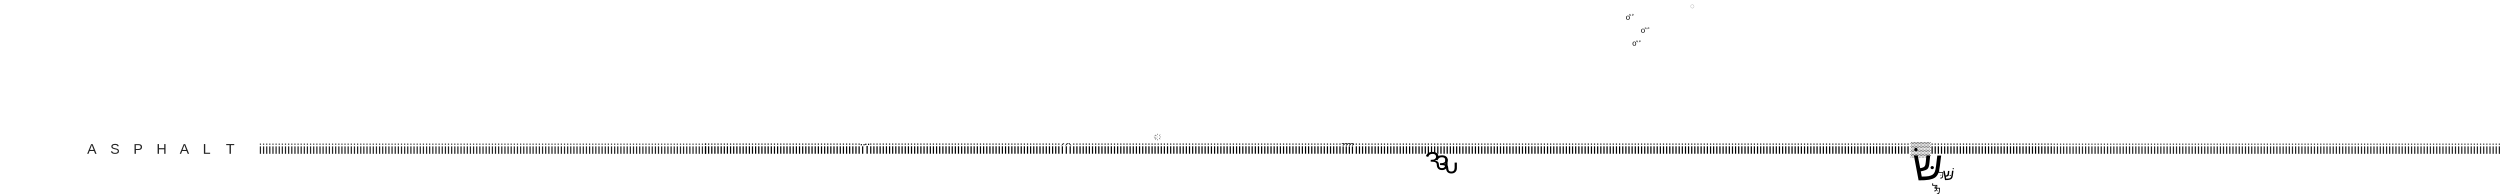 <?xml version="1.0" encoding="utf-8"?>
<!-- Generator: Adobe Illustrator 24.3.0, SVG Export Plug-In . SVG Version: 6.00 Build 0)  -->
<svg version="1.1" id="Ebene_1" xmlns="http://www.w3.org/2000/svg" xmlns:xlink="http://www.w3.org/1999/xlink" x="0px" y="0px"
	 viewBox="0 0 3889.3 302.2" style="enable-background:new 0 0 3889.3 302.2;" xml:space="preserve">
<style type="text/css">
	.st0{fill:#222222;}
</style>
<g>
	<path class="st0" d="M148,239.3l-1.7-4.4h-6.9l-1.7,4.4h-2.1l6.2-15.1h2.3l6.1,15.1H148z M142.8,225.7l-0.1,0.3
		c-0.2,0.6-0.4,1.4-0.8,2.3l-1.9,5h5.7l-1.9-5c-0.2-0.5-0.4-1.1-0.6-1.7L142.8,225.7z"/>
	<path class="st0" d="M185.1,235.1c0,1.4-0.5,2.5-1.6,3.2c-1.1,0.8-2.6,1.1-4.6,1.1c-3.7,0-5.8-1.3-6.4-3.8l2-0.4
		c0.2,0.9,0.7,1.6,1.5,2c0.7,0.4,1.8,0.6,3,0.6c1.3,0,2.3-0.2,3.1-0.7c0.7-0.5,1.1-1.1,1.1-2c0-0.5-0.1-0.9-0.3-1.2
		c-0.2-0.3-0.5-0.6-1-0.8c-0.4-0.2-0.9-0.4-1.5-0.5s-1.2-0.3-1.9-0.4c-1.2-0.3-2.1-0.5-2.7-0.8c-0.6-0.3-1.1-0.6-1.5-0.9
		s-0.6-0.7-0.8-1.1s-0.3-0.9-0.3-1.5c0-1.3,0.5-2.3,1.5-3s2.4-1.1,4.3-1.1c1.7,0,3,0.3,3.9,0.8s1.5,1.4,1.9,2.7l-2,0.4
		c-0.2-0.8-0.6-1.4-1.3-1.7c-0.6-0.4-1.5-0.5-2.6-0.5c-1.2,0-2.1,0.2-2.8,0.6c-0.6,0.4-1,1-1,1.8c0,0.5,0.1,0.9,0.4,1.2
		c0.2,0.3,0.6,0.6,1.1,0.8c0.5,0.2,1.4,0.5,2.8,0.8c0.5,0.1,0.9,0.2,1.4,0.3c0.5,0.1,0.9,0.2,1.3,0.4c0.4,0.2,0.8,0.3,1.2,0.5
		s0.7,0.5,1,0.8s0.5,0.7,0.6,1.1C185,234.1,185.1,234.5,185.1,235.1z"/>
	<path class="st0" d="M221,228.7c0,1.4-0.5,2.6-1.4,3.4s-2.2,1.3-3.8,1.3h-4.4v5.9h-2.1v-15.1h6.4c1.7,0,3,0.4,3.9,1.2
		C220.5,226.1,221,227.2,221,228.7z M215.5,231.7c2.3,0,3.4-1,3.4-3s-1.2-2.9-3.5-2.9h-4.1v6h4.2V231.7z"/>
	<polygon class="st0" points="255.5,239.3 255.5,232.3 247.3,232.3 247.3,239.3 245.2,239.3 245.2,224.1 247.3,224.1 247.3,230.5 
		255.5,230.5 255.5,224.1 257.5,224.1 257.5,239.3 	"/>
	<path class="st0" d="M292,239.3l-1.7-4.4h-6.9l-1.7,4.4h-2.1l6.2-15.1h2.3l6.1,15.1H292z M286.8,225.7l-0.1,0.3
		c-0.2,0.6-0.4,1.4-0.8,2.3l-1.9,5h5.7l-1.9-5c-0.2-0.5-0.4-1.1-0.6-1.7L286.8,225.7z"/>
	<polygon class="st0" points="317.2,239.3 317.2,224.1 319.3,224.1 319.3,237.6 326.9,237.6 326.9,239.3 	"/>
	<polygon class="st0" points="359.2,225.8 359.2,239.3 357.1,239.3 357.1,225.8 351.9,225.8 351.9,224.1 364.4,224.1 364.4,225.8 	
		"/>
</g>
<g>
	<path class="st0" d="M404.2,225.2v-1.8h1.9v1.8H404.2z M404.2,239.3v-11.6h1.9v11.6H404.2z M409.1,225.2v-1.8h1.9v1.8H409.1z
		 M409.1,239.3v-11.6h1.9v11.6H409.1z M414,225.2v-1.8h1.9v1.8H414z M414,239.3v-11.6h1.9v11.6H414z M418.8,225.2v-1.8h1.9v1.8
		H418.8z M418.8,239.3v-11.6h1.9v11.6H418.8z M423.7,225.2v-1.8h1.9v1.8H423.7z M423.7,239.3v-11.6h1.9v11.6H423.7z M428.6,225.2
		v-1.8h1.9v1.8H428.6z M428.6,239.3v-11.6h1.9v11.6H428.6z M433.5,225.2v-1.8h1.9v1.8H433.5z M433.5,239.3v-11.6h1.9v11.6H433.5z
		 M438.3,225.2v-1.8h1.9v1.8H438.3z M438.3,239.3v-11.6h1.9v11.6H438.3z M443.2,225.2v-1.8h1.9v1.8H443.2z M443.2,239.3v-11.6h1.9
		v11.6H443.2z M448.1,225.2v-1.8h1.9v1.8H448.1z M448.1,239.3v-11.6h1.9v11.6H448.1z M453,225.2v-1.8h1.9v1.8H453z M453,239.3v-11.6
		h1.9v11.6H453z M457.9,225.2v-1.8h1.9v1.8H457.9z M457.9,239.3v-11.6h1.9v11.6H457.9z M462.8,225.2v-1.8h1.9v1.8H462.8z
		 M462.8,239.3v-11.6h1.9v11.6H462.8z M467.6,225.2v-1.8h1.9v1.8H467.6z M467.6,239.3v-11.6h1.9v11.6H467.6z M472.5,225.2v-1.8h1.9
		v1.8H472.5z M472.5,239.3v-11.6h1.9v11.6H472.5z M477.3,225.2v-1.8h1.9v1.8H477.3z M477.3,239.3v-11.6h1.9v11.6H477.3z
		 M482.2,225.2v-1.8h1.9v1.8H482.2z M482.2,239.3v-11.6h1.9v11.6H482.2z M487.1,225.2v-1.8h1.9v1.8H487.1z M487.1,239.3v-11.6h1.9
		v11.6H487.1z M492,225.2v-1.8h1.9v1.8H492z M492,239.3v-11.6h1.9v11.6H492z M496.9,225.2v-1.8h1.9v1.8H496.9z M496.9,239.3v-11.6
		h1.9v11.6H496.9z M501.7,225.2v-1.8h1.9v1.8H501.7z M501.7,239.3v-11.6h1.9v11.6H501.7z M506.6,225.2v-1.8h1.9v1.8H506.6z
		 M506.6,239.3v-11.6h1.9v11.6H506.6z M511.5,225.2v-1.8h1.9v1.8H511.5z M511.5,239.3v-11.6h1.9v11.6H511.5z M516.4,225.2v-1.8h1.9
		v1.8H516.4z M516.4,239.3v-11.6h1.9v11.6H516.4z M521.3,225.2v-1.8h1.9v1.8H521.3z M521.3,239.3v-11.6h1.9v11.6H521.3z
		 M526.2,225.2v-1.8h1.9v1.8H526.2z M526.2,239.3v-11.6h1.9v11.6H526.2z M531,225.2v-1.8h1.9v1.8H531z M531,239.3v-11.6h1.9v11.6
		H531z M535.8,225.2v-1.8h1.9v1.8H535.8z M535.8,239.3v-11.6h1.9v11.6H535.8z M540.7,225.2v-1.8h1.9v1.8H540.7z M540.7,239.3v-11.6
		h1.9v11.6H540.7z M545.6,225.2v-1.8h1.9v1.8H545.6z M545.6,239.3v-11.6h1.9v11.6H545.6z M550.5,225.2v-1.8h1.9v1.8H550.5z
		 M550.5,239.3v-11.6h1.9v11.6H550.5z M555.4,225.2v-1.8h1.9v1.8H555.4z M555.4,239.3v-11.6h1.9v11.6H555.4z M560.3,225.2v-1.8h1.9
		v1.8H560.3z M560.3,239.3v-11.6h1.9v11.6H560.3z M565.1,225.2v-1.8h1.9v1.8H565.1z M565.1,239.3v-11.6h1.9v11.6H565.1z M570,225.2
		v-1.8h1.9v1.8H570z M570,239.3v-11.6h1.9v11.6H570z M574.9,225.2v-1.8h1.9v1.8H574.9z M574.9,239.3v-11.6h1.9v11.6H574.9z
		 M579.8,225.2v-1.8h1.9v1.8H579.8z M579.8,239.3v-11.6h1.9v11.6H579.8z M584.7,225.2v-1.8h1.9v1.8H584.7z M584.7,239.3v-11.6h1.9
		v11.6H584.7z M589.6,225.2v-1.8h1.9v1.8H589.6z M589.6,239.3v-11.6h1.9v11.6H589.6z M594.4,225.2v-1.8h1.9v1.8H594.4z M594.4,239.3
		v-11.6h1.9v11.6H594.4z M599.2,225.2v-1.8h1.9v1.8H599.2z M599.2,239.3v-11.6h1.9v11.6H599.2z M604.1,225.2v-1.8h1.9v1.8H604.1z
		 M604.1,239.3v-11.6h1.9v11.6H604.1z M609,225.2v-1.8h1.9v1.8H609z M609,239.3v-11.6h1.9v11.6H609z M613.9,225.2v-1.8h1.9v1.8
		H613.9z M613.9,239.3v-11.6h1.9v11.6H613.9z M618.8,225.2v-1.8h1.9v1.8H618.8z M618.8,239.3v-11.6h1.9v11.6H618.8z M623.7,225.2
		v-1.8h1.9v1.8H623.7z M623.7,239.3v-11.6h1.9v11.6H623.7z M628.6,225.2v-1.8h1.9v1.8H628.6z M628.6,239.3v-11.6h1.9v11.6H628.6z
		 M633.4,225.2v-1.8h1.9v1.8H633.4z M633.4,239.3v-11.6h1.9v11.6H633.4z M638.3,225.2v-1.8h1.9v1.8H638.3z M638.3,239.3v-11.6h1.9
		v11.6H638.3z M643.2,225.2v-1.8h1.9v1.8H643.2z M643.2,239.3v-11.6h1.9v11.6H643.2z M648.1,225.2v-1.8h1.9v1.8H648.1z M648.1,239.3
		v-11.6h1.9v11.6H648.1z M652.9,225.2v-1.8h1.9v1.8H652.9z M652.9,239.3v-11.6h1.9v11.6H652.9z M657.8,225.2v-1.8h1.9v1.8H657.8z
		 M657.8,239.3v-11.6h1.9v11.6H657.8z M662.7,225.2v-1.8h1.9v1.8H662.7z M662.7,239.3v-11.6h1.9v11.6H662.7z M667.5,225.2v-1.8h1.9
		v1.8H667.5z M667.5,239.3v-11.6h1.9v11.6H667.5z M672.4,225.2v-1.8h1.9v1.8H672.4z M672.4,239.3v-11.6h1.9v11.6H672.4z
		 M677.3,225.2v-1.8h1.9v1.8H677.3z M677.3,239.3v-11.6h1.9v11.6H677.3z M682.2,225.2v-1.8h1.9v1.8H682.2z M682.2,239.3v-11.6h1.9
		v11.6H682.2z M687.1,225.2v-1.8h1.9v1.8H687.1z M687.1,239.3v-11.6h1.9v11.6H687.1z M692,225.2v-1.8h1.9v1.8H692z M692,239.3v-11.6
		h1.9v11.6H692z M696.8,225.2v-1.8h1.9v1.8H696.8z M696.8,239.3v-11.6h1.9v11.6H696.8z M701.7,225.2v-1.8h1.9v1.8H701.7z
		 M701.7,239.3v-11.6h1.9v11.6H701.7z M706.6,225.2v-1.8h1.9v1.8H706.6z M706.6,239.3v-11.6h1.9v11.6H706.6z M711.4,225.2v-1.8h1.9
		v1.8H711.4z M711.4,239.3v-11.6h1.9v11.6H711.4z M716.3,225.2v-1.8h1.9v1.8H716.3z M716.3,239.3v-11.6h1.9v11.6H716.3z
		 M721.2,225.2v-1.8h1.9v1.8H721.2z M721.2,239.3v-11.6h1.9v11.6H721.2z M726.1,225.2v-1.8h1.9v1.8H726.1z M726.1,239.3v-11.6h1.9
		v11.6H726.1z M730.9,225.2v-1.8h1.9v1.8H730.9z M730.9,239.3v-11.6h1.9v11.6H730.9z M735.8,225.2v-1.8h1.9v1.8H735.8z M735.8,239.3
		v-11.6h1.9v11.6H735.8z M740.7,225.2v-1.8h1.9v1.8H740.7z M740.7,239.3v-11.6h1.9v11.6H740.7z M745.6,225.2v-1.8h1.9v1.8H745.6z
		 M745.6,239.3v-11.6h1.9v11.6H745.6z M750.5,225.2v-1.8h1.9v1.8H750.5z M750.5,239.3v-11.6h1.9v11.6H750.5z M755.4,225.2v-1.8h1.9
		v1.8H755.4z M755.4,239.3v-11.6h1.9v11.6H755.4z M760.2,225.2v-1.8h1.9v1.8H760.2z M760.2,239.3v-11.6h1.9v11.6H760.2z
		 M765.1,225.2v-1.8h1.9v1.8H765.1z M765.1,239.3v-11.6h1.9v11.6H765.1z M769.9,225.2v-1.8h1.9v1.8H769.9z M769.9,239.3v-11.6h1.9
		v11.6H769.9z M774.8,225.2v-1.8h1.9v1.8H774.8z M774.8,239.3v-11.6h1.9v11.6H774.8z M779.7,225.2v-1.8h1.9v1.8H779.7z M779.7,239.3
		v-11.6h1.9v11.6H779.7z M784.6,225.2v-1.8h1.9v1.8H784.6z M784.6,239.3v-11.6h1.9v11.6H784.6z M789.5,225.2v-1.8h1.9v1.8H789.5z
		 M789.5,239.3v-11.6h1.9v11.6H789.5z M794.3,225.2v-1.8h1.9v1.8H794.3z M794.3,239.3v-11.6h1.9v11.6H794.3z M799.2,225.2v-1.8h1.9
		v1.8H799.2z M799.2,239.3v-11.6h1.9v11.6H799.2z M804.1,225.2v-1.8h1.9v1.8H804.1z M804.1,239.3v-11.6h1.9v11.6H804.1z M809,225.2
		v-1.8h1.9v1.8H809z M809,239.3v-11.6h1.9v11.6H809z M813.9,225.2v-1.8h1.9v1.8H813.9z M813.9,239.3v-11.6h1.9v11.6H813.9z
		 M818.8,225.2v-1.8h1.9v1.8H818.8z M818.8,239.3v-11.6h1.9v11.6H818.8z M823.7,225.2v-1.8h1.9v1.8H823.7z M823.7,239.3v-11.6h1.9
		v11.6H823.7z M828.4,225.2v-1.8h1.9v1.8H828.4z M828.4,239.3v-11.6h1.9v11.6H828.4z M833.3,225.2v-1.8h1.9v1.8H833.3z M833.3,239.3
		v-11.6h1.9v11.6H833.3z M838.2,225.2v-1.8h1.9v1.8H838.2z M838.2,239.3v-11.6h1.9v11.6H838.2z M843.1,225.2v-1.8h1.9v1.8H843.1z
		 M843.1,239.3v-11.6h1.9v11.6H843.1z M848,225.2v-1.8h1.9v1.8H848z M848,239.3v-11.6h1.9v11.6H848z M852.9,225.2v-1.8h1.9v1.8
		H852.9z M852.9,239.3v-11.6h1.9v11.6H852.9z M857.8,225.2v-1.8h1.9v1.8H857.8z M857.8,239.3v-11.6h1.9v11.6H857.8z M862.6,225.2
		v-1.8h1.9v1.8H862.6z M862.6,239.3v-11.6h1.9v11.6H862.6z M867.5,225.2v-1.8h1.9v1.8H867.5z M867.5,239.3v-11.6h1.9v11.6H867.5z
		 M872.4,225.2v-1.8h1.9v1.8H872.4z M872.4,239.3v-11.6h1.9v11.6H872.4z M877.3,225.2v-1.8h1.9v1.8H877.3z M877.3,239.3v-11.6h1.9
		v11.6H877.3z M882.2,225.2v-1.8h1.9v1.8H882.2z M882.2,239.3v-11.6h1.9v11.6H882.2z M887,225.2v-1.8h1.9v1.8H887z M887,239.3v-11.6
		h1.9v11.6H887z M891.9,225.2v-1.8h1.9v1.8H891.9z M891.9,239.3v-11.6h1.9v11.6H891.9z M896.7,225.2v-1.8h1.9v1.8H896.7z
		 M896.7,239.3v-11.6h1.9v11.6H896.7z M901.6,225.2v-1.8h1.9v1.8H901.6z M901.6,239.3v-11.6h1.9v11.6H901.6z M906.5,225.2v-1.8h1.9
		v1.8H906.5z M906.5,239.3v-11.6h1.9v11.6H906.5z M911.4,225.2v-1.8h1.9v1.8H911.4z M911.4,239.3v-11.6h1.9v11.6H911.4z
		 M916.3,225.2v-1.8h1.9v1.8H916.3z M916.3,239.3v-11.6h1.9v11.6H916.3z M921.2,225.2v-1.8h1.9v1.8H921.2z M921.2,239.3v-11.6h1.9
		v11.6H921.2z M926,225.2v-1.8h1.9v1.8H926z M926,239.3v-11.6h1.9v11.6H926z M930.9,225.2v-1.8h1.9v1.8H930.9z M930.9,239.3v-11.6
		h1.9v11.6H930.9z M935.8,225.2v-1.8h1.9v1.8H935.8z M935.8,239.3v-11.6h1.9v11.6H935.8z M940.7,225.2v-1.8h1.9v1.8H940.7z
		 M940.7,239.3v-11.6h1.9v11.6H940.7z M945.5,225.2v-1.8h1.9v1.8H945.5z M945.5,239.3v-11.6h1.9v11.6H945.5z M950.4,225.2v-1.8h1.9
		v1.8H950.4z M950.4,239.3v-11.6h1.9v11.6H950.4z M955.3,225.2v-1.8h1.9v1.8H955.3z M955.3,239.3v-11.6h1.9v11.6H955.3z
		 M960.1,225.2v-1.8h1.9v1.8H960.1z M960.1,239.3v-11.6h1.9v11.6H960.1z M965,225.2v-1.8h1.9v1.8H965z M965,239.3v-11.6h1.9v11.6
		H965z M969.9,225.2v-1.8h1.9v1.8H969.9z M969.9,239.3v-11.6h1.9v11.6H969.9z M974.8,225.2v-1.8h1.9v1.8H974.8z M974.8,239.3v-11.6
		h1.9v11.6H974.8z M979.7,225.2v-1.8h1.9v1.8H979.7z M979.7,239.3v-11.6h1.9v11.6H979.7z M984.6,225.2v-1.8h1.9v1.8H984.6z
		 M984.6,239.3v-11.6h1.9v11.6H984.6z M989.4,225.2v-1.8h1.9v1.8H989.4z M989.4,239.3v-11.6h1.9v11.6H989.4z M994.3,225.2v-1.8h1.9
		v1.8H994.3z M994.3,239.3v-11.6h1.9v11.6H994.3z M999.2,225.2v-1.8h1.9v1.8H999.2z M999.2,239.3v-11.6h1.9v11.6H999.2z M1004,225.2
		v-1.8h1.9v1.8H1004z M1004,239.3v-11.6h1.9v11.6H1004z M1008.9,225.2v-1.8h1.9v1.8H1008.9z M1008.9,239.3v-11.6h1.9v11.6H1008.9z
		 M1013.8,225.2v-1.8h1.9v1.8H1013.8z M1013.8,239.3v-11.6h1.9v11.6H1013.8z M1018.7,225.2v-1.8h1.9v1.8H1018.7z M1018.7,239.3
		v-11.6h1.9v11.6H1018.7z M1023.5,225.2v-1.8h1.9v1.8H1023.5z M1023.5,239.3v-11.6h1.9v11.6H1023.5z M1028.4,225.2v-1.8h1.9v1.8
		H1028.4z M1028.4,239.3v-11.6h1.9v11.6H1028.4z M1033.3,225.2v-1.8h1.9v1.8H1033.3z M1033.3,239.3v-11.6h1.9v11.6H1033.3z
		 M1038.2,225.2v-1.8h1.9v1.8H1038.2z M1038.2,239.3v-11.6h1.9v11.6H1038.2z M1043.1,225.2v-1.8h1.9v1.8H1043.1z M1043.1,239.3
		v-11.6h1.9v11.6H1043.1z M1048,225.2v-1.8h1.9v1.8H1048z M1048,239.3v-11.6h1.9v11.6H1048z M1052.8,225.2v-1.8h1.9v1.8H1052.8z
		 M1052.8,239.3v-11.6h1.9v11.6H1052.8z M1057.7,225.2v-1.8h1.9v1.8H1057.7z M1057.7,239.3v-11.6h1.9v11.6H1057.7z M1062.5,225.2
		v-1.8h1.9v1.8H1062.5z M1062.5,239.3v-11.6h1.9v11.6H1062.5z M1067.4,225.2v-1.8h1.9v1.8H1067.4z M1067.4,239.3v-11.6h1.9v11.6
		H1067.4z M1072.3,225.2v-1.8h1.9v1.8H1072.3z M1072.3,239.3v-11.6h1.9v11.6H1072.3z M1077.2,225.2v-1.8h1.9v1.8H1077.2z
		 M1077.2,239.3v-11.6h1.9v11.6H1077.2z M1082.1,225.2v-1.8h1.9v1.8H1082.1z M1082.1,239.3v-11.6h1.9v11.6H1082.1z M1086.9,225.2
		v-1.8h1.9v1.8H1086.9z M1086.9,239.3v-11.6h1.9v11.6H1086.9z M1091.8,225.2v-1.8h1.9v1.8H1091.8z M1091.8,239.3v-11.6h1.9v11.6
		H1091.8z M1096.7,225.2v-1.8h1.9v1.8H1096.7z M1096.7,239.3v-11.6h1.9v11.6H1096.7z"/>
</g>
<g>
	<path class="st0" d="M3194.9,225.2v-1.8h1.9v1.8H3194.9z M3194.9,239.3v-11.6h1.9v11.6H3194.9z M3199.8,225.2v-1.8h1.9v1.8H3199.8z
		 M3199.8,239.3v-11.6h1.9v11.6H3199.8z M3204.7,225.2v-1.8h1.9v1.8H3204.7z M3204.7,239.3v-11.6h1.9v11.6H3204.7z M3209.5,225.2
		v-1.8h1.9v1.8H3209.5z M3209.5,239.3v-11.6h1.9v11.6H3209.5z M3214.4,225.2v-1.8h1.9v1.8H3214.4z M3214.4,239.3v-11.6h1.9v11.6
		H3214.4z M3219.3,225.2v-1.8h1.9v1.8H3219.3z M3219.3,239.3v-11.6h1.9v11.6H3219.3z M3224.2,225.2v-1.8h1.9v1.8H3224.2z
		 M3224.2,239.3v-11.6h1.9v11.6H3224.2z M3229,225.2v-1.8h1.9v1.8H3229z M3229,239.3v-11.6h1.9v11.6H3229z M3233.9,225.2v-1.8h1.9
		v1.8H3233.9z M3233.9,239.3v-11.6h1.9v11.6H3233.9z M3238.8,225.2v-1.8h1.9v1.8H3238.8z M3238.8,239.3v-11.6h1.9v11.6H3238.8z
		 M3243.7,225.2v-1.8h1.9v1.8H3243.7z M3243.7,239.3v-11.6h1.9v11.6H3243.7z M3248.6,225.2v-1.8h1.9v1.8H3248.6z M3248.6,239.3
		v-11.6h1.9v11.6H3248.6z M3253.5,225.2v-1.8h1.9v1.8H3253.5z M3253.5,239.3v-11.6h1.9v11.6H3253.5z M3258.4,225.2v-1.8h1.9v1.8
		H3258.4z M3258.4,239.3v-11.6h1.9v11.6H3258.4z M3263.2,225.2v-1.8h1.9v1.8H3263.2z M3263.2,239.3v-11.6h1.9v11.6H3263.2z
		 M3268,225.2v-1.8h1.9v1.8H3268z M3268,239.3v-11.6h1.9v11.6H3268z M3272.9,225.2v-1.8h1.9v1.8H3272.9z M3272.9,239.3v-11.6h1.9
		v11.6H3272.9z M3277.8,225.2v-1.8h1.9v1.8H3277.8z M3277.8,239.3v-11.6h1.9v11.6H3277.8z M3282.7,225.2v-1.8h1.9v1.8H3282.7z
		 M3282.7,239.3v-11.6h1.9v11.6H3282.7z M3287.6,225.2v-1.8h1.9v1.8H3287.6z M3287.6,239.3v-11.6h1.9v11.6H3287.6z M3292.5,225.2
		v-1.8h1.9v1.8H3292.5z M3292.5,239.3v-11.6h1.9v11.6H3292.5z M3297.3,225.2v-1.8h1.9v1.8H3297.3z M3297.3,239.3v-11.6h1.9v11.6
		H3297.3z M3302.2,225.2v-1.8h1.9v1.8H3302.2z M3302.2,239.3v-11.6h1.9v11.6H3302.2z M3307.1,225.2v-1.8h1.9v1.8H3307.1z
		 M3307.1,239.3v-11.6h1.9v11.6H3307.1z M3312,225.2v-1.8h1.9v1.8H3312z M3312,239.3v-11.6h1.9v11.6H3312z M3316.9,225.2v-1.8h1.9
		v1.8H3316.9z M3316.9,239.3v-11.6h1.9v11.6H3316.9z M3321.8,225.2v-1.8h1.9v1.8H3321.8z M3321.8,239.3v-11.6h1.9v11.6H3321.8z
		 M3326.6,225.2v-1.8h1.9v1.8H3326.6z M3326.6,239.3v-11.6h1.9v11.6H3326.6z M3331.4,225.2v-1.8h1.9v1.8H3331.4z M3331.4,239.3
		v-11.6h1.9v11.6H3331.4z M3336.3,225.2v-1.8h1.9v1.8H3336.3z M3336.3,239.3v-11.6h1.9v11.6H3336.3z M3341.2,225.2v-1.8h1.9v1.8
		H3341.2z M3341.2,239.3v-11.6h1.9v11.6H3341.2z M3346.1,225.2v-1.8h1.9v1.8H3346.1z M3346.1,239.3v-11.6h1.9v11.6H3346.1z
		 M3351,225.2v-1.8h1.9v1.8H3351z M3351,239.3v-11.6h1.9v11.6H3351z M3355.9,225.2v-1.8h1.9v1.8H3355.9z M3355.9,239.3v-11.6h1.9
		v11.6H3355.9z M3360.7,225.2v-1.8h1.9v1.8H3360.7z M3360.7,239.3v-11.6h1.9v11.6H3360.7z M3365.6,225.2v-1.8h1.9v1.8H3365.6z
		 M3365.6,239.3v-11.6h1.9v11.6H3365.6z M3370.5,225.2v-1.8h1.9v1.8H3370.5z M3370.5,239.3v-11.6h1.9v11.6H3370.5z M3375.4,225.2
		v-1.8h1.9v1.8H3375.4z M3375.4,239.3v-11.6h1.9v11.6H3375.4z M3380.3,225.2v-1.8h1.9v1.8H3380.3z M3380.3,239.3v-11.6h1.9v11.6
		H3380.3z M3385.1,225.2v-1.8h1.9v1.8H3385.1z M3385.1,239.3v-11.6h1.9v11.6H3385.1z M3390,225.2v-1.8h1.9v1.8H3390z M3390,239.3
		v-11.6h1.9v11.6H3390z M3394.8,225.2v-1.8h1.9v1.8H3394.8z M3394.8,239.3v-11.6h1.9v11.6H3394.8z M3399.7,225.2v-1.8h1.9v1.8
		H3399.7z M3399.7,239.3v-11.6h1.9v11.6H3399.7z M3404.6,225.2v-1.8h1.9v1.8H3404.6z M3404.6,239.3v-11.6h1.9v11.6H3404.6z
		 M3409.5,225.2v-1.8h1.9v1.8H3409.5z M3409.5,239.3v-11.6h1.9v11.6H3409.5z M3414.4,225.2v-1.8h1.9v1.8H3414.4z M3414.4,239.3
		v-11.6h1.9v11.6H3414.4z M3419.3,225.2v-1.8h1.9v1.8H3419.3z M3419.3,239.3v-11.6h1.9v11.6H3419.3z M3424.1,225.2v-1.8h1.9v1.8
		H3424.1z M3424.1,239.3v-11.6h1.9v11.6H3424.1z M3429,225.2v-1.8h1.9v1.8H3429z M3429,239.3v-11.6h1.9v11.6H3429z M3433.9,225.2
		v-1.8h1.9v1.8H3433.9z M3433.9,239.3v-11.6h1.9v11.6H3433.9z M3438.8,225.2v-1.8h1.9v1.8H3438.8z M3438.8,239.3v-11.6h1.9v11.6
		H3438.8z M3443.6,225.2v-1.8h1.9v1.8H3443.6z M3443.6,239.3v-11.6h1.9v11.6H3443.6z M3448.5,225.2v-1.8h1.9v1.8H3448.5z
		 M3448.5,239.3v-11.6h1.9v11.6H3448.5z M3453.4,225.2v-1.8h1.9v1.8H3453.4z M3453.4,239.3v-11.6h1.9v11.6H3453.4z M3458.2,225.2
		v-1.8h1.9v1.8H3458.2z M3458.2,239.3v-11.6h1.9v11.6H3458.2z M3463.1,225.2v-1.8h1.9v1.8H3463.1z M3463.1,239.3v-11.6h1.9v11.6
		H3463.1z M3468,225.2v-1.8h1.9v1.8H3468z M3468,239.3v-11.6h1.9v11.6H3468z M3472.9,225.2v-1.8h1.9v1.8H3472.9z M3472.9,239.3
		v-11.6h1.9v11.6H3472.9z M3477.8,225.2v-1.8h1.9v1.8H3477.8z M3477.8,239.3v-11.6h1.9v11.6H3477.8z M3482.7,225.2v-1.8h1.9v1.8
		H3482.7z M3482.7,239.3v-11.6h1.9v11.6H3482.7z M3487.5,225.2v-1.8h1.9v1.8H3487.5z M3487.5,239.3v-11.6h1.9v11.6H3487.5z
		 M3492.4,225.2v-1.8h1.9v1.8H3492.4z M3492.4,239.3v-11.6h1.9v11.6H3492.4z M3497.3,225.2v-1.8h1.9v1.8H3497.3z M3497.3,239.3
		v-11.6h1.9v11.6H3497.3z M3502.1,225.2v-1.8h1.9v1.8H3502.1z M3502.1,239.3v-11.6h1.9v11.6H3502.1z M3507,225.2v-1.8h1.9v1.8H3507z
		 M3507,239.3v-11.6h1.9v11.6H3507z M3511.9,225.2v-1.8h1.9v1.8H3511.9z M3511.9,239.3v-11.6h1.9v11.6H3511.9z M3516.8,225.2v-1.8
		h1.9v1.8H3516.8z M3516.8,239.3v-11.6h1.9v11.6H3516.8z M3521.6,225.2v-1.8h1.9v1.8H3521.6z M3521.6,239.3v-11.6h1.9v11.6H3521.6z
		 M3526.5,225.2v-1.8h1.9v1.8H3526.5z M3526.5,239.3v-11.6h1.9v11.6H3526.5z M3531.4,225.2v-1.8h1.9v1.8H3531.4z M3531.4,239.3
		v-11.6h1.9v11.6H3531.4z M3536.3,225.2v-1.8h1.9v1.8H3536.3z M3536.3,239.3v-11.6h1.9v11.6H3536.3z M3541.2,225.2v-1.8h1.9v1.8
		H3541.2z M3541.2,239.3v-11.6h1.9v11.6H3541.2z M3546.1,225.2v-1.8h1.9v1.8H3546.1z M3546.1,239.3v-11.6h1.9v11.6H3546.1z
		 M3551,225.2v-1.8h1.9v1.8H3551z M3551,239.3v-11.6h1.9v11.6H3551z M3555.8,225.2v-1.8h1.9v1.8H3555.8z M3555.8,239.3v-11.6h1.9
		v11.6H3555.8z M3560.6,225.2v-1.8h1.9v1.8H3560.6z M3560.6,239.3v-11.6h1.9v11.6H3560.6z M3565.5,225.2v-1.8h1.9v1.8H3565.5z
		 M3565.5,239.3v-11.6h1.9v11.6H3565.5z M3570.4,225.2v-1.8h1.9v1.8H3570.4z M3570.4,239.3v-11.6h1.9v11.6H3570.4z M3575.3,225.2
		v-1.8h1.9v1.8H3575.3z M3575.3,239.3v-11.6h1.9v11.6H3575.3z M3580.2,225.2v-1.8h1.9v1.8H3580.2z M3580.2,239.3v-11.6h1.9v11.6
		H3580.2z M3585.1,225.2v-1.8h1.9v1.8H3585.1z M3585.1,239.3v-11.6h1.9v11.6H3585.1z M3589.9,225.2v-1.8h1.9v1.8H3589.9z
		 M3589.9,239.3v-11.6h1.9v11.6H3589.9z M3594.8,225.2v-1.8h1.9v1.8H3594.8z M3594.8,239.3v-11.6h1.9v11.6H3594.8z M3599.7,225.2
		v-1.8h1.9v1.8H3599.7z M3599.7,239.3v-11.6h1.9v11.6H3599.7z M3604.6,225.2v-1.8h1.9v1.8H3604.6z M3604.6,239.3v-11.6h1.9v11.6
		H3604.6z M3609.5,225.2v-1.8h1.9v1.8H3609.5z M3609.5,239.3v-11.6h1.9v11.6H3609.5z M3614.4,225.2v-1.8h1.9v1.8H3614.4z
		 M3614.4,239.3v-11.6h1.9v11.6H3614.4z M3619.2,225.2v-1.8h1.9v1.8H3619.2z M3619.2,239.3v-11.6h1.9v11.6H3619.2z M3624,225.2v-1.8
		h1.9v1.8H3624z M3624,239.3v-11.6h1.9v11.6H3624z M3628.9,225.2v-1.8h1.9v1.8H3628.9z M3628.9,239.3v-11.6h1.9v11.6H3628.9z
		 M3633.8,225.2v-1.8h1.9v1.8H3633.8z M3633.8,239.3v-11.6h1.9v11.6H3633.8z M3638.7,225.2v-1.8h1.9v1.8H3638.7z M3638.7,239.3
		v-11.6h1.9v11.6H3638.7z M3643.6,225.2v-1.8h1.9v1.8H3643.6z M3643.6,239.3v-11.6h1.9v11.6H3643.6z M3648.5,225.2v-1.8h1.9v1.8
		H3648.5z M3648.5,239.3v-11.6h1.9v11.6H3648.5z M3653.3,225.2v-1.8h1.9v1.8H3653.3z M3653.3,239.3v-11.6h1.9v11.6H3653.3z
		 M3658.2,225.2v-1.8h1.9v1.8H3658.2z M3658.2,239.3v-11.6h1.9v11.6H3658.2z M3663.1,225.2v-1.8h1.9v1.8H3663.1z M3663.1,239.3
		v-11.6h1.9v11.6H3663.1z M3668,225.2v-1.8h1.9v1.8H3668z M3668,239.3v-11.6h1.9v11.6H3668z M3672.9,225.2v-1.8h1.9v1.8H3672.9z
		 M3672.9,239.3v-11.6h1.9v11.6H3672.9z M3677.7,225.2v-1.8h1.9v1.8H3677.7z M3677.7,239.3v-11.6h1.9v11.6H3677.7z M3682.6,225.2
		v-1.8h1.9v1.8H3682.6z M3682.6,239.3v-11.6h1.9v11.6H3682.6z M3687.4,225.2v-1.8h1.9v1.8H3687.4z M3687.4,239.3v-11.6h1.9v11.6
		H3687.4z M3692.3,225.2v-1.8h1.9v1.8H3692.3z M3692.3,239.3v-11.6h1.9v11.6H3692.3z M3697.2,225.2v-1.8h1.9v1.8H3697.2z
		 M3697.2,239.3v-11.6h1.9v11.6H3697.2z M3702.1,225.2v-1.8h1.9v1.8H3702.1z M3702.1,239.3v-11.6h1.9v11.6H3702.1z M3707,225.2v-1.8
		h1.9v1.8H3707z M3707,239.3v-11.6h1.9v11.6H3707z M3711.9,225.2v-1.8h1.9v1.8H3711.9z M3711.9,239.3v-11.6h1.9v11.6H3711.9z
		 M3716.7,225.2v-1.8h1.9v1.8H3716.7z M3716.7,239.3v-11.6h1.9v11.6H3716.7z M3721.6,225.2v-1.8h1.9v1.8H3721.6z M3721.6,239.3
		v-11.6h1.9v11.6H3721.6z M3726.5,225.2v-1.8h1.9v1.8H3726.5z M3726.5,239.3v-11.6h1.9v11.6H3726.5z M3731.4,225.2v-1.8h1.9v1.8
		H3731.4z M3731.4,239.3v-11.6h1.9v11.6H3731.4z M3736.2,225.2v-1.8h1.9v1.8H3736.2z M3736.2,239.3v-11.6h1.9v11.6H3736.2z
		 M3741.1,225.2v-1.8h1.9v1.8H3741.1z M3741.1,239.3v-11.6h1.9v11.6H3741.1z M3746,225.2v-1.8h1.9v1.8H3746z M3746,239.3v-11.6h1.9
		v11.6H3746z M3750.8,225.2v-1.8h1.9v1.8H3750.8z M3750.8,239.3v-11.6h1.9v11.6H3750.8z M3755.7,225.2v-1.8h1.9v1.8H3755.7z
		 M3755.7,239.3v-11.6h1.9v11.6H3755.7z M3760.6,225.2v-1.8h1.9v1.8H3760.6z M3760.6,239.3v-11.6h1.9v11.6H3760.6z M3765.5,225.2
		v-1.8h1.9v1.8H3765.5z M3765.5,239.3v-11.6h1.9v11.6H3765.5z M3770.4,225.2v-1.8h1.9v1.8H3770.4z M3770.4,239.3v-11.6h1.9v11.6
		H3770.4z M3775.3,225.2v-1.8h1.9v1.8H3775.3z M3775.3,239.3v-11.6h1.9v11.6H3775.3z M3780.1,225.2v-1.8h1.9v1.8H3780.1z
		 M3780.1,239.3v-11.6h1.9v11.6H3780.1z M3785,225.2v-1.8h1.9v1.8H3785z M3785,239.3v-11.6h1.9v11.6H3785z M3789.9,225.2v-1.8h1.9
		v1.8H3789.9z M3789.9,239.3v-11.6h1.9v11.6H3789.9z M3794.7,225.2v-1.8h1.9v1.8H3794.7z M3794.7,239.3v-11.6h1.9v11.6H3794.7z
		 M3799.6,225.2v-1.8h1.9v1.8H3799.6z M3799.6,239.3v-11.6h1.9v11.6H3799.6z M3804.5,225.2v-1.8h1.9v1.8H3804.5z M3804.5,239.3
		v-11.6h1.9v11.6H3804.5z M3809.4,225.2v-1.8h1.9v1.8H3809.4z M3809.4,239.3v-11.6h1.9v11.6H3809.4z M3814.2,225.2v-1.8h1.9v1.8
		H3814.2z M3814.2,239.3v-11.6h1.9v11.6H3814.2z M3819.1,225.2v-1.8h1.9v1.8H3819.1z M3819.1,239.3v-11.6h1.9v11.6H3819.1z
		 M3824,225.2v-1.8h1.9v1.8H3824z M3824,239.3v-11.6h1.9v11.6H3824z M3828.9,225.2v-1.8h1.9v1.8H3828.9z M3828.9,239.3v-11.6h1.9
		v11.6H3828.9z M3833.8,225.2v-1.8h1.9v1.8H3833.8z M3833.8,239.3v-11.6h1.9v11.6H3833.8z M3838.7,225.2v-1.8h1.9v1.8H3838.7z
		 M3838.7,239.3v-11.6h1.9v11.6H3838.7z M3843.6,225.2v-1.8h1.9v1.8H3843.6z M3843.6,239.3v-11.6h1.9v11.6H3843.6z M3848.4,225.2
		v-1.8h1.9v1.8H3848.4z M3848.4,239.3v-11.6h1.9v11.6H3848.4z M3853.2,225.2v-1.8h1.9v1.8H3853.2z M3853.2,239.3v-11.6h1.9v11.6
		H3853.2z M3858.1,225.2v-1.8h1.9v1.8H3858.1z M3858.1,239.3v-11.6h1.9v11.6H3858.1z M3863,225.2v-1.8h1.9v1.8H3863z M3863,239.3
		v-11.6h1.9v11.6H3863z M3867.9,225.2v-1.8h1.9v1.8H3867.9z M3867.9,239.3v-11.6h1.9v11.6H3867.9z M3872.8,225.2v-1.8h1.9v1.8
		H3872.8z M3872.8,239.3v-11.6h1.9v11.6H3872.8z M3877.7,225.2v-1.8h1.9v1.8H3877.7z M3877.7,239.3v-11.6h1.9v11.6H3877.7z
		 M3882.5,225.2v-1.8h1.9v1.8H3882.5z M3882.5,239.3v-11.6h1.9v11.6H3882.5z M3887.4,225.2v-1.8h1.9v1.8H3887.4z M3887.4,239.3
		v-11.6h1.9v11.6H3887.4z"/>
</g>
<g>
	<path d="M1096.6,225.1v-1.8h1.9v1.8H1096.6z M1096.6,239.2v-11.6h1.9v11.6H1096.6z M1101.5,225.1v-1.8h1.9v1.8H1101.5z
		 M1101.5,239.2v-11.6h1.9v11.6H1101.5z M1106.4,225.1v-1.8h1.9v1.8H1106.4z M1106.4,239.2v-11.6h1.9v11.6H1106.4z M1111.2,225.1
		v-1.8h1.9v1.8H1111.2z M1111.2,239.2v-11.6h1.9v11.6H1111.2z M1116.1,225.1v-1.8h1.9v1.8H1116.1z M1116.1,239.2v-11.6h1.9v11.6
		H1116.1z M1121,225.1v-1.8h1.9v1.8H1121z M1121,239.2v-11.6h1.9v11.6H1121z M1125.9,225.1v-1.8h1.9v1.8H1125.9z M1125.9,239.2
		v-11.6h1.9v11.6H1125.9z M1130.7,225.1v-1.8h1.9v1.8H1130.7z M1130.7,239.2v-11.6h1.9v11.6H1130.7z M1135.6,225.1v-1.8h1.9v1.8
		H1135.6z M1135.6,239.2v-11.6h1.9v11.6H1135.6z M1140.5,225.1v-1.8h1.9v1.8H1140.5z M1140.5,239.2v-11.6h1.9v11.6H1140.5z
		 M1145.4,225.1v-1.8h1.9v1.8H1145.4z M1145.4,239.2v-11.6h1.9v11.6H1145.4z M1150.3,225.1v-1.8h1.9v1.8H1150.3z M1150.3,239.2
		v-11.6h1.9v11.6H1150.3z M1155.2,225.1v-1.8h1.9v1.8H1155.2z M1155.2,239.2v-11.6h1.9v11.6H1155.2z M1160,225.1v-1.8h1.9v1.8H1160z
		 M1160,239.2v-11.6h1.9v11.6H1160z M1164.9,225.1v-1.8h1.9v1.8H1164.9z M1164.9,239.2v-11.6h1.9v11.6H1164.9z M1169.7,225.1v-1.8
		h1.9v1.8H1169.7z M1169.7,239.2v-11.6h1.9v11.6H1169.7z M1174.6,225.1v-1.8h1.9v1.8H1174.6z M1174.6,239.2v-11.6h1.9v11.6H1174.6z
		 M1179.5,225.1v-1.8h1.9v1.8H1179.5z M1179.5,239.2v-11.6h1.9v11.6H1179.5z M1184.4,225.1v-1.8h1.9v1.8H1184.4z M1184.4,239.2
		v-11.6h1.9v11.6H1184.4z M1189.3,225.1v-1.8h1.9v1.8H1189.3z M1189.3,239.2v-11.6h1.9v11.6H1189.3z M1194.1,225.1v-1.8h1.9v1.8
		H1194.1z M1194.1,239.2v-11.6h1.9v11.6H1194.1z M1199,225.1v-1.8h1.9v1.8H1199z M1199,239.2v-11.6h1.9v11.6H1199z M1203.9,225.1
		v-1.8h1.9v1.8H1203.9z M1203.9,239.2v-11.6h1.9v11.6H1203.9z M1208.8,225.1v-1.8h1.9v1.8H1208.8z M1208.8,239.2v-11.6h1.9v11.6
		H1208.8z M1213.7,225.1v-1.8h1.9v1.8H1213.7z M1213.7,239.2v-11.6h1.9v11.6H1213.7z M1218.6,225.1v-1.8h1.9v1.8H1218.6z
		 M1218.6,239.2v-11.6h1.9v11.6H1218.6z M1223.4,225.1v-1.8h1.9v1.8H1223.4z M1223.4,239.2v-11.6h1.9v11.6H1223.4z M1228.2,225.1
		v-1.8h1.9v1.8H1228.2z M1228.2,239.2v-11.6h1.9v11.6H1228.2z M1233.1,225.1v-1.8h1.9v1.8H1233.1z M1233.1,239.2v-11.6h1.9v11.6
		H1233.1z M1238,225.1v-1.8h1.9v1.8H1238z M1238,239.2v-11.6h1.9v11.6H1238z M1242.9,225.1v-1.8h1.9v1.8H1242.9z M1242.9,239.2
		v-11.6h1.9v11.6H1242.9z M1247.8,225.1v-1.8h1.9v1.8H1247.8z M1247.8,239.2v-11.6h1.9v11.6H1247.8z M1252.7,225.1v-1.8h1.9v1.8
		H1252.7z M1252.7,239.2v-11.6h1.9v11.6H1252.7z M1257.5,225.1v-1.8h1.9v1.8H1257.5z M1257.5,239.2v-11.6h1.9v11.6H1257.5z
		 M1262.4,225.1v-1.8h1.9v1.8H1262.4z M1262.4,239.2v-11.6h1.9v11.6H1262.4z M1267.3,225.1v-1.8h1.9v1.8H1267.3z M1267.3,239.2
		v-11.6h1.9v11.6H1267.3z M1272.2,225.1v-1.8h1.9v1.8H1272.2z M1272.2,239.2v-11.6h1.9v11.6H1272.2z M1277.1,225.1v-1.8h1.9v1.8
		H1277.1z M1277.1,239.2v-11.6h1.9v11.6H1277.1z M1282,225.1v-1.8h1.9v1.8H1282z M1282,239.2v-11.6h1.9v11.6H1282z M1286.8,225.1
		v-1.8h1.9v1.8H1286.8z M1286.8,239.2v-11.6h1.9v11.6H1286.8z M1291.6,225.1v-1.8h1.9v1.8H1291.6z M1291.6,239.2v-11.6h1.9v11.6
		H1291.6z M1296.5,225.1v-1.8h1.9v1.8H1296.5z M1296.5,239.2v-11.6h1.9v11.6H1296.5z M1301.4,225.1v-1.8h1.9v1.8H1301.4z
		 M1301.4,239.2v-11.6h1.9v11.6H1301.4z M1306.3,225.1v-1.8h1.9v1.8H1306.3z M1306.3,239.2v-11.6h1.9v11.6H1306.3z M1311.2,225.1
		v-1.8h1.9v1.8H1311.2z M1311.2,239.2v-11.6h1.9v11.6H1311.2z M1316.1,225.1v-1.8h1.9v1.8H1316.1z M1316.1,239.2v-11.6h1.9v11.6
		H1316.1z M1320.9,225.1v-1.8h1.9v1.8H1320.9z M1320.9,239.2v-11.6h1.9v11.6H1320.9z M1325.8,225.1v-1.8h1.9v1.8H1325.8z
		 M1325.8,239.2v-11.6h1.9v11.6H1325.8z M1330.7,225.1v-1.8h1.9v1.8H1330.7z M1330.7,239.2v-11.6h1.9v11.6H1330.7z M1335.6,225.1
		v-1.8h1.9v1.8H1335.6z M1335.6,239.2v-11.6h1.9v11.6H1335.6z M1339.1,226.1v-2h1.8v2H1339.1z M1341.1,239.2v-11.6h1.9v11.6H1341.1z
		 M1343.3,226.1v-2h1.8v2H1343.3z"/>
	<path d="M1346,225.6v-2.1h1.9v2.1H1346z M1348,239.2V227h2v12.2H1348z M1350.4,225.6v-2.1h1.8v2.1H1350.4z"/>
	<path d="M1353.7,225.1v-1.8h1.9v1.8H1353.7z M1353.7,239.2v-11.6h1.9v11.6H1353.7z M1358.6,225.1v-1.8h1.9v1.8H1358.6z
		 M1358.6,239.2v-11.6h1.9v11.6H1358.6z M1363.5,225.1v-1.8h1.9v1.8H1363.5z M1363.5,239.2v-11.6h1.9v11.6H1363.5z M1368.3,225.1
		v-1.8h1.9v1.8H1368.3z M1368.3,239.2v-11.6h1.9v11.6H1368.3z M1373.2,225.1v-1.8h1.9v1.8H1373.2z M1373.2,239.2v-11.6h1.9v11.6
		H1373.2z M1378.1,225.1v-1.8h1.9v1.8H1378.1z M1378.1,239.2v-11.6h1.9v11.6H1378.1z M1383,225.1v-1.8h1.9v1.8H1383z M1383,239.2
		v-11.6h1.9v11.6H1383z M1387.8,225.1v-1.8h1.9v1.8H1387.8z M1387.8,239.2v-11.6h1.9v11.6H1387.8z M1392.7,225.1v-1.8h1.9v1.8
		H1392.7z M1392.7,239.2v-11.6h1.9v11.6H1392.7z M1397.6,225.1v-1.8h1.9v1.8H1397.6z M1397.6,239.2v-11.6h1.9v11.6H1397.6z
		 M1402.5,225.1v-1.8h1.9v1.8H1402.5z M1402.5,239.2v-11.6h1.9v11.6H1402.5z M1407.4,225.1v-1.8h1.9v1.8H1407.4z M1407.4,239.2
		v-11.6h1.9v11.6H1407.4z M1412.3,225.1v-1.8h1.9v1.8H1412.3z M1412.3,239.2v-11.6h1.9v11.6H1412.3z M1417.1,225.1v-1.8h1.9v1.8
		H1417.1z M1417.1,239.2v-11.6h1.9v11.6H1417.1z M1422,225.1v-1.8h1.9v1.8H1422z M1422,239.2v-11.6h1.9v11.6H1422z M1426.8,225.1
		v-1.8h1.9v1.8H1426.8z M1426.8,239.2v-11.6h1.9v11.6H1426.8z M1431.7,225.1v-1.8h1.9v1.8H1431.7z M1431.7,239.2v-11.6h1.9v11.6
		H1431.7z M1436.6,225.1v-1.8h1.9v1.8H1436.6z M1436.6,239.2v-11.6h1.9v11.6H1436.6z M1441.5,225.1v-1.8h1.9v1.8H1441.5z
		 M1441.5,239.2v-11.6h1.9v11.6H1441.5z M1446.4,225.1v-1.8h1.9v1.8H1446.4z M1446.4,239.2v-11.6h1.9v11.6H1446.4z M1451.2,225.1
		v-1.8h1.9v1.8H1451.2z M1451.2,239.2v-11.6h1.9v11.6H1451.2z M1456.1,225.1v-1.8h1.9v1.8H1456.1z M1456.1,239.2v-11.6h1.9v11.6
		H1456.1z M1461,225.1v-1.8h1.9v1.8H1461z M1461,239.2v-11.6h1.9v11.6H1461z M1465.9,225.1v-1.8h1.9v1.8H1465.9z M1465.9,239.2
		v-11.6h1.9v11.6H1465.9z M1470.8,225.1v-1.8h1.9v1.8H1470.8z M1470.8,239.2v-11.6h1.9v11.6H1470.8z M1475.7,225.1v-1.8h1.9v1.8
		H1475.7z M1475.7,239.2v-11.6h1.9v11.6H1475.7z M1480.5,225.1v-1.8h1.9v1.8H1480.5z M1480.5,239.2v-11.6h1.9v11.6H1480.5z
		 M1485.3,225.1v-1.8h1.9v1.8H1485.3z M1485.3,239.2v-11.6h1.9v11.6H1485.3z M1490.2,225.1v-1.8h1.9v1.8H1490.2z M1490.2,239.2
		v-11.6h1.9v11.6H1490.2z M1495.1,225.1v-1.8h1.9v1.8H1495.1z M1495.1,239.2v-11.6h1.9v11.6H1495.1z M1500,225.1v-1.8h1.9v1.8H1500z
		 M1500,239.2v-11.6h1.9v11.6H1500z M1504.9,225.1v-1.8h1.9v1.8H1504.9z M1504.9,239.2v-11.6h1.9v11.6H1504.9z M1509.8,225.1v-1.8
		h1.9v1.8H1509.8z M1509.8,239.2v-11.6h1.9v11.6H1509.8z M1514.6,225.1v-1.8h1.9v1.8H1514.6z M1514.6,239.2v-11.6h1.9v11.6H1514.6z
		 M1519.5,225.1v-1.8h1.9v1.8H1519.5z M1519.5,239.2v-11.6h1.9v11.6H1519.5z M1524.4,225.1v-1.8h1.9v1.8H1524.4z M1524.4,239.2
		v-11.6h1.9v11.6H1524.4z M1529.3,225.1v-1.8h1.9v1.8H1529.3z M1529.3,239.2v-11.6h1.9v11.6H1529.3z M1534.2,225.1v-1.8h1.9v1.8
		H1534.2z M1534.2,239.2v-11.6h1.9v11.6H1534.2z M1539.1,225.1v-1.8h1.9v1.8H1539.1z M1539.1,239.2v-11.6h1.9v11.6H1539.1z
		 M1543.9,225.1v-1.8h1.9v1.8H1543.9z M1543.9,239.2v-11.6h1.9v11.6H1543.9z M1548.7,225.1v-1.8h1.9v1.8H1548.7z M1548.7,239.2
		v-11.6h1.9v11.6H1548.7z M1553.6,225.1v-1.8h1.9v1.8H1553.6z M1553.6,239.2v-11.6h1.9v11.6H1553.6z M1558.5,225.1v-1.8h1.9v1.8
		H1558.5z M1558.5,239.2v-11.6h1.9v11.6H1558.5z M1563.4,225.1v-1.8h1.9v1.8H1563.4z M1563.4,239.2v-11.6h1.9v11.6H1563.4z
		 M1568.3,225.1v-1.8h1.9v1.8H1568.3z M1568.3,239.2v-11.6h1.9v11.6H1568.3z M1573.2,225.1v-1.8h1.9v1.8H1573.2z M1573.2,239.2
		v-11.6h1.9v11.6H1573.2z M1578,225.1v-1.8h1.9v1.8H1578z M1578,239.2v-11.6h1.9v11.6H1578z M1582.9,225.1v-1.8h1.9v1.8H1582.9z
		 M1582.9,239.2v-11.6h1.9v11.6H1582.9z M1587.8,225.1v-1.8h1.9v1.8H1587.8z M1587.8,239.2v-11.6h1.9v11.6H1587.8z M1592.7,225.1
		v-1.8h1.9v1.8H1592.7z M1592.7,239.2v-11.6h1.9v11.6H1592.7z M1597.6,225.1v-1.8h1.9v1.8H1597.6z M1597.6,239.2v-11.6h1.9v11.6
		H1597.6z M1602.4,225.1v-1.8h1.9v1.8H1602.4z M1602.4,239.2v-11.6h1.9v11.6H1602.4z M1607.3,225.1v-1.8h1.9v1.8H1607.3z
		 M1607.3,239.2v-11.6h1.9v11.6H1607.3z M1612.1,225.1v-1.8h1.9v1.8H1612.1z M1612.1,239.2v-11.6h1.9v11.6H1612.1z M1617,225.1v-1.8
		h1.9v1.8H1617z M1617,239.2v-11.6h1.9v11.6H1617z M1621.9,225.1v-1.8h1.9v1.8H1621.9z M1621.9,239.2v-11.6h1.9v11.6H1621.9z
		 M1626.8,225.1v-1.8h1.9v1.8H1626.8z M1626.8,239.2v-11.6h1.9v11.6H1626.8z M1631.7,225.1v-1.8h1.9v1.8H1631.7z M1631.7,239.2
		v-11.6h1.9v11.6H1631.7z M1636.6,225.1v-1.8h1.9v1.8H1636.6z M1636.6,239.2v-11.6h1.9v11.6H1636.6z M1641.5,225.1v-1.8h1.9v1.8
		H1641.5z M1641.5,239.2v-11.6h1.9v11.6H1641.5z M1646.3,225.1v-1.8h1.9v1.8H1646.3z M1646.3,239.2v-11.6h1.9v11.6H1646.3z
		 M1651.2,226.3v-0.2l2.3-3.1h2.2v0.3l-3.5,3L1651.2,226.3L1651.2,226.3z M1651.8,239.2v-11.6h1.9v11.6H1651.8z M1657.3,226.3v-0.2
		l2.3-3.1h2.2v0.3l-3.5,3L1657.3,226.3L1657.3,226.3z M1657.9,239.2v-11.6h1.9v11.6H1657.9z M1665.6,226.3l-3.5-3V223h2.2l2.3,3.1
		v0.2L1665.6,226.3L1665.6,226.3z M1664,239.2v-11.6h1.9v11.6H1664z M1669.5,225.1v-1.8h1.9v1.8H1669.5z M1669.5,239.2v-11.6h1.9
		v11.6H1669.5z M1674.4,225.1v-1.8h1.9v1.8H1674.4z M1674.4,239.2v-11.6h1.9v11.6H1674.4z M1679.3,225.1v-1.8h1.9v1.8H1679.3z
		 M1679.3,239.2v-11.6h1.9v11.6H1679.3z M1684.2,225.1v-1.8h1.9v1.8H1684.2z M1684.2,239.2v-11.6h1.9v11.6H1684.2z M1689,225.1v-1.8
		h1.9v1.8H1689z M1689,239.2v-11.6h1.9v11.6H1689z M1693.8,225.1v-1.8h1.9v1.8H1693.8z M1693.8,239.2v-11.6h1.9v11.6H1693.8z
		 M1698.7,225.1v-1.8h1.9v1.8H1698.7z M1698.7,239.2v-11.6h1.9v11.6H1698.7z M1703.6,225.1v-1.8h1.9v1.8H1703.6z M1703.6,239.2
		v-11.6h1.9v11.6H1703.6z M1708.5,225.1v-1.8h1.9v1.8H1708.5z M1708.5,239.2v-11.6h1.9v11.6H1708.5z M1713.4,225.1v-1.8h1.9v1.8
		H1713.4z M1713.4,239.2v-11.6h1.9v11.6H1713.4z M1718.3,225.1v-1.8h1.9v1.8H1718.3z M1718.3,239.2v-11.6h1.9v11.6H1718.3z
		 M1723.1,225.1v-1.8h1.9v1.8H1723.1z M1723.1,239.2v-11.6h1.9v11.6H1723.1z M1728,225.1v-1.8h1.9v1.8H1728z M1728,239.2v-11.6h1.9
		v11.6H1728z M1732.9,225.1v-1.8h1.9v1.8H1732.9z M1732.9,239.2v-11.6h1.9v11.6H1732.9z M1737.8,225.1v-1.8h1.9v1.8H1737.8z
		 M1737.8,239.2v-11.6h1.9v11.6H1737.8z M1742.7,225.1v-1.8h1.9v1.8H1742.7z M1742.7,239.2v-11.6h1.9v11.6H1742.7z M1747.6,225.1
		v-1.8h1.9v1.8H1747.6z M1747.6,239.2v-11.6h1.9v11.6H1747.6z M1752.4,225.1v-1.8h1.9v1.8H1752.4z M1752.4,239.2v-11.6h1.9v11.6
		H1752.4z M1757.2,225.1v-1.8h1.9v1.8H1757.2z M1757.2,239.2v-11.6h1.9v11.6H1757.2z M1762.1,225.1v-1.8h1.9v1.8H1762.1z
		 M1762.1,239.2v-11.6h1.9v11.6H1762.1z M1767,225.1v-1.8h1.9v1.8H1767z M1767,239.2v-11.6h1.9v11.6H1767z M1771.9,225.1v-1.8h1.9
		v1.8H1771.9z M1771.9,239.2v-11.6h1.9v11.6H1771.9z M1776.8,225.1v-1.8h1.9v1.8H1776.8z M1776.8,239.2v-11.6h1.9v11.6H1776.8z
		 M1781.7,225.1v-1.8h1.9v1.8H1781.7z M1781.7,239.2v-11.6h1.9v11.6H1781.7z M1786.5,225.1v-1.8h1.9v1.8H1786.5z M1786.5,239.2
		v-11.6h1.9v11.6H1786.5z M1791.4,225.1v-1.8h1.9v1.8H1791.4z M1791.4,239.2v-11.6h1.9v11.6H1791.4z"/>
</g>
<g>
	<g>
		<path d="M1795.3,212.8c0.2,0,0.3,0.1,0.3,0.3s-0.1,0.3-0.3,0.3s-0.3-0.1-0.3-0.3S1795.1,212.8,1795.3,212.8L1795.3,212.8z
			 M1795.5,211.8c0.2,0,0.3,0.1,0.3,0.3c0,0.2-0.1,0.3-0.3,0.3s-0.3-0.1-0.3-0.3S1795.3,211.8,1795.5,211.8L1795.5,211.8z
			 M1795.5,213.7c0.2,0,0.3,0.1,0.3,0.3c0,0.2-0.1,0.3-0.3,0.3s-0.3-0.1-0.3-0.3S1795.3,213.7,1795.5,213.7L1795.5,213.7z
			 M1796.1,211c0.2,0,0.3,0.1,0.3,0.3s-0.1,0.3-0.3,0.3s-0.3-0.1-0.3-0.3S1795.9,211,1796.1,211L1796.1,211z M1796.1,214.5
			c0.2,0,0.3,0.1,0.3,0.3c0,0.2-0.1,0.3-0.3,0.3s-0.3-0.1-0.3-0.3S1795.9,214.5,1796.1,214.5L1796.1,214.5z M1797.8,213.8h-0.7
			c-0.2,0-0.4,0-0.6-0.1c-0.2,0-0.3-0.1-0.5-0.2V213c0.3,0.2,0.6,0.4,0.9,0.4V213h0.8v0.8H1797.8z M1796.8,210.5
			c0.2,0,0.3,0.1,0.3,0.3c0,0.2-0.1,0.3-0.3,0.3s-0.3-0.1-0.3-0.3C1796.6,210.6,1796.7,210.5,1796.8,210.5L1796.8,210.5z
			 M1796.8,215c0.2,0,0.3,0.1,0.3,0.3c0,0.2-0.1,0.3-0.3,0.3s-0.3-0.1-0.3-0.3C1796.6,215.1,1796.7,215,1796.8,215L1796.8,215z
			 M1798.7,216l-0.5,0.5c-0.2,0.2-0.3,0.3-0.5,0.4c-0.1,0.1-0.3,0.1-0.5,0.2l-0.4-0.4c0.4-0.1,0.7-0.2,0.9-0.4l-0.3-0.3l0.6-0.6
			L1798.7,216z M1798.2,211.4l-0.5-0.5c-0.2-0.2-0.3-0.3-0.4-0.5c-0.1-0.2-0.1-0.3-0.2-0.5l0.4-0.4c0.1,0.4,0.2,0.7,0.4,0.9l0.3-0.3
			l0.6,0.6L1798.2,211.4z M1797.8,210.3c0.2,0,0.3,0.1,0.3,0.3c0,0.2-0.1,0.3-0.3,0.3s-0.3-0.1-0.3-0.3S1797.6,210.3,1797.8,210.3
			L1797.8,210.3z M1797.8,215.2c0.2,0,0.3,0.1,0.3,0.3c0,0.2-0.1,0.3-0.3,0.3s-0.3-0.1-0.3-0.3S1797.6,215.2,1797.8,215.2
			L1797.8,215.2z M1798.7,210.5c0.2,0,0.3,0.1,0.3,0.3c0,0.2-0.1,0.3-0.3,0.3s-0.3-0.1-0.3-0.3S1798.5,210.5,1798.7,210.5
			L1798.7,210.5z M1798.7,215c0.2,0,0.3,0.1,0.3,0.3c0,0.2-0.1,0.3-0.3,0.3s-0.3-0.1-0.3-0.3S1798.5,215,1798.7,215L1798.7,215z
			 M1799.5,211c0.2,0,0.3,0.1,0.3,0.3s-0.1,0.3-0.3,0.3s-0.3-0.1-0.3-0.3S1799.3,211,1799.5,211L1799.5,211z M1799.5,214.5
			c0.2,0,0.3,0.1,0.3,0.3c0,0.2-0.1,0.3-0.3,0.3s-0.3-0.1-0.3-0.3S1799.3,214.5,1799.5,214.5L1799.5,214.5z M1800,211.8
			c0.2,0,0.3,0.1,0.3,0.3c0,0.2-0.1,0.3-0.3,0.3s-0.3-0.1-0.3-0.3S1799.8,211.8,1800,211.8L1800,211.8z M1800,213.7
			c0.2,0,0.3,0.1,0.3,0.3c0,0.2-0.1,0.3-0.3,0.3s-0.3-0.1-0.3-0.3S1799.8,213.7,1800,213.7L1800,213.7z M1800.2,212.8
			c0.2,0,0.3,0.1,0.3,0.3s-0.1,0.3-0.3,0.3s-0.3-0.1-0.3-0.3S1800,212.8,1800.2,212.8L1800.2,212.8z M1800.5,209.9v-0.7
			c0-0.2,0-0.4,0.1-0.6c0-0.2,0.1-0.3,0.2-0.5h0.5c-0.2,0.3-0.4,0.6-0.4,0.9h0.4v0.8h-0.8V209.9z M1801.4,216.6v0.7
			c0,0.2,0,0.4-0.1,0.6c0,0.2-0.1,0.3-0.2,0.5h-0.5c0.2-0.3,0.4-0.6,0.4-0.9h-0.4v-0.8h0.8V216.6z M1803.9,215l0.5,0.5
			c0.2,0.2,0.3,0.3,0.4,0.5c0.1,0.2,0.1,0.3,0.2,0.5l-0.4,0.4c-0.1-0.4-0.2-0.7-0.4-0.9l-0.3,0.3l-0.6-0.6L1803.9,215z
			 M1803.4,210.5l0.5-0.5c0.2-0.2,0.3-0.3,0.5-0.4s0.3-0.1,0.5-0.2l0.4,0.4c-0.4,0.1-0.7,0.2-0.9,0.4l0.3,0.3l-0.6,0.6L1803.4,210.5
			z M1804.2,212.7h0.7c0.2,0,0.4,0,0.6,0.1c0.2,0,0.3,0.1,0.5,0.2v0.5c-0.3-0.2-0.6-0.4-0.9-0.4v0.4h-0.8v-0.8H1804.2z"/>
		<path d="M1796,225.1v-1.8h1.9v1.8H1796z M1796,239.2v-11.6h1.9v11.6H1796z M1800.9,225.1v-1.8h1.9v1.8H1800.9z M1800.9,239.2
			v-11.6h1.9v11.6H1800.9z M1805.7,225.1v-1.8h1.9v1.8H1805.7z M1805.7,239.2v-11.6h1.9v11.6H1805.7z M1810.5,225.1v-1.8h1.9v1.8
			H1810.5z M1810.5,239.2v-11.6h1.9v11.6H1810.5z M1815.4,225.1v-1.8h1.9v1.8H1815.4z M1815.4,239.2v-11.6h1.9v11.6H1815.4z
			 M1820.3,225.1v-1.8h1.9v1.8H1820.3z M1820.3,239.2v-11.6h1.9v11.6H1820.3z M1825.2,225.1v-1.8h1.9v1.8H1825.2z M1825.2,239.2
			v-11.6h1.9v11.6H1825.2z M1830.1,225.1v-1.8h1.9v1.8H1830.1z M1830.1,239.2v-11.6h1.9v11.6H1830.1z M1835,225.1v-1.8h1.9v1.8H1835
			z M1835,239.2v-11.6h1.9v11.6H1835z M1839.8,225.1v-1.8h1.9v1.8H1839.8z M1839.8,239.2v-11.6h1.9v11.6H1839.8z M1844.7,225.1v-1.8
			h1.9v1.8H1844.7z M1844.7,239.2v-11.6h1.9v11.6H1844.7z M1849.6,225.1v-1.8h1.9v1.8H1849.6z M1849.6,239.2v-11.6h1.9v11.6H1849.6z
			 M1854.5,225.1v-1.8h1.9v1.8H1854.5z M1854.5,239.2v-11.6h1.9v11.6H1854.5z M1859.4,225.1v-1.8h1.9v1.8H1859.4z M1859.4,239.2
			v-11.6h1.9v11.6H1859.4z M1864.3,225.1v-1.8h1.9v1.8H1864.3z M1864.3,239.2v-11.6h1.9v11.6H1864.3z M1869.1,225.1v-1.8h1.9v1.8
			H1869.1z M1869.1,239.2v-11.6h1.9v11.6H1869.1z M1873.9,225.1v-1.8h1.9v1.8H1873.9z M1873.9,239.2v-11.6h1.9v11.6H1873.9z
			 M1878.8,225.1v-1.8h1.9v1.8H1878.8z M1878.8,239.2v-11.6h1.9v11.6H1878.8z M1883.7,225.1v-1.8h1.9v1.8H1883.7z M1883.7,239.2
			v-11.6h1.9v11.6H1883.7z M1888.6,225.1v-1.8h1.9v1.8H1888.6z M1888.6,239.2v-11.6h1.9v11.6H1888.6z M1893.5,225.1v-1.8h1.9v1.8
			H1893.5z M1893.5,239.2v-11.6h1.9v11.6H1893.5z M1898.4,225.1v-1.8h1.9v1.8H1898.4z M1898.4,239.2v-11.6h1.9v11.6H1898.4z
			 M1903.3,225.1v-1.8h1.9v1.8H1903.3z M1903.3,239.2v-11.6h1.9v11.6H1903.3z M1908.1,225.1v-1.8h1.9v1.8H1908.1z M1908.1,239.2
			v-11.6h1.9v11.6H1908.1z M1913,225.1v-1.8h1.9v1.8H1913z M1913,239.2v-11.6h1.9v11.6H1913z M1917.9,225.1v-1.8h1.9v1.8H1917.9z
			 M1917.9,239.2v-11.6h1.9v11.6H1917.9z M1922.8,225.1v-1.8h1.9v1.8H1922.8z M1922.8,239.2v-11.6h1.9v11.6H1922.8z M1927.6,225.1
			v-1.8h1.9v1.8H1927.6z M1927.6,239.2v-11.6h1.9v11.6H1927.6z M1932.5,225.1v-1.8h1.9v1.8H1932.5z M1932.5,239.2v-11.6h1.9v11.6
			H1932.5z M1937.4,225.1v-1.8h1.9v1.8H1937.4z M1937.4,239.2v-11.6h1.9v11.6H1937.4z M1942.2,225.1v-1.8h1.9v1.8H1942.2z
			 M1942.2,239.2v-11.6h1.9v11.6H1942.2z M1947.1,225.1v-1.8h1.9v1.8H1947.1z M1947.1,239.2v-11.6h1.9v11.6H1947.1z M1952,225.1
			v-1.8h1.9v1.8H1952z M1952,239.2v-11.6h1.9v11.6H1952z M1956.9,225.1v-1.8h1.9v1.8H1956.9z M1956.9,239.2v-11.6h1.9v11.6H1956.9z
			 M1961.8,225.1v-1.8h1.9v1.8H1961.8z M1961.8,239.2v-11.6h1.9v11.6H1961.8z M1966.7,225.1v-1.8h1.9v1.8H1966.7z M1966.7,239.2
			v-11.6h1.9v11.6H1966.7z M1971.5,225.1v-1.8h1.9v1.8H1971.5z M1971.5,239.2v-11.6h1.9v11.6H1971.5z M1976.4,225.1v-1.8h1.9v1.8
			H1976.4z M1976.4,239.2v-11.6h1.9v11.6H1976.4z M1981.3,225.1v-1.8h1.9v1.8H1981.3z M1981.3,239.2v-11.6h1.9v11.6H1981.3z
			 M1986.1,225.1v-1.8h1.9v1.8H1986.1z M1986.1,239.2v-11.6h1.9v11.6H1986.1z M1991,225.1v-1.8h1.9v1.8H1991z M1991,239.2v-11.6h1.9
			v11.6H1991z M1995.9,225.1v-1.8h1.9v1.8H1995.9z M1995.9,239.2v-11.6h1.9v11.6H1995.9z M2000.8,225.1v-1.8h1.9v1.8H2000.8z
			 M2000.8,239.2v-11.6h1.9v11.6H2000.8z M2005.6,225.1v-1.8h1.9v1.8H2005.6z M2005.6,239.2v-11.6h1.9v11.6H2005.6z M2010.5,225.1
			v-1.8h1.9v1.8H2010.5z M2010.5,239.2v-11.6h1.9v11.6H2010.5z M2015.4,225.1v-1.8h1.9v1.8H2015.4z M2015.4,239.2v-11.6h1.9v11.6
			H2015.4z M2020.3,225.1v-1.8h1.9v1.8H2020.3z M2020.3,239.2v-11.6h1.9v11.6H2020.3z M2025.2,225.1v-1.8h1.9v1.8H2025.2z
			 M2025.2,239.2v-11.6h1.9v11.6H2025.2z M2030.1,225.1v-1.8h1.9v1.8H2030.1z M2030.1,239.2v-11.6h1.9v11.6H2030.1z M2034.9,225.1
			v-1.8h1.9v1.8H2034.9z M2034.9,239.2v-11.6h1.9v11.6H2034.9z M2039.8,225.1v-1.8h1.9v1.8H2039.8z M2039.8,239.2v-11.6h1.9v11.6
			H2039.8z M2044.6,225.1v-1.8h1.9v1.8H2044.6z M2044.6,239.2v-11.6h1.9v11.6H2044.6z M2049.5,225.1v-1.8h1.9v1.8H2049.5z
			 M2049.5,239.2v-11.6h1.9v11.6H2049.5z M2054.4,225.1v-1.8h1.9v1.8H2054.4z M2054.4,239.2v-11.6h1.9v11.6H2054.4z M2059.3,225.1
			v-1.8h1.9v1.8H2059.3z M2059.3,239.2v-11.6h1.9v11.6H2059.3z M2064.2,225.1v-1.8h1.9v1.8H2064.2z M2064.2,239.2v-11.6h1.9v11.6
			H2064.2z M2069,225.1v-1.8h1.9v1.8H2069z M2069,239.2v-11.6h1.9v11.6H2069z M2073.9,225.1v-1.8h1.9v1.8H2073.9z M2073.9,239.2
			v-11.6h1.9v11.6H2073.9z M2078.8,225.1v-1.8h1.9v1.8H2078.8z M2078.8,239.2v-11.6h1.9v11.6H2078.8z M2083.7,225.1v-1.8h1.9v1.8
			H2083.7z M2083.7,239.2v-11.6h1.9v11.6H2083.7z M2090.1,224.5c0-0.2-0.1-0.4-0.3-0.5s-0.4-0.2-0.7-0.2c-0.5,0-1,0.1-1.5,0.3
			l-0.3-1.1c0.6-0.2,1.3-0.3,2.1-0.3c1.7,0,2.5,0.5,2.5,1.6c0,0.4-0.1,0.8-0.4,1.1c-0.3,0.3-0.8,0.5-1.4,0.6v0.5h-1.2v-1.3
			c0.5,0,0.8-0.1,1-0.2S2090.1,224.7,2090.1,224.5z M2088.6,239.2v-11.4h1.9v11.4H2088.6z M2095,224.5c0-0.2-0.1-0.4-0.3-0.5
			s-0.4-0.2-0.7-0.2c-0.5,0-1,0.1-1.5,0.3l-0.3-1.1c0.6-0.2,1.3-0.3,2.1-0.3c1.7,0,2.5,0.5,2.5,1.6c0,0.4-0.1,0.8-0.4,1.1
			c-0.3,0.3-0.8,0.5-1.4,0.6v0.5h-1.2v-1.3c0.5,0,0.8-0.1,1-0.2S2095,224.7,2095,224.5z M2093.5,239.2v-11.4h1.9v11.4H2093.5z
			 M2099.8,224.5c0-0.2-0.1-0.4-0.3-0.5s-0.4-0.2-0.7-0.2c-0.5,0-1,0.1-1.5,0.3l-0.3-1.1c0.6-0.2,1.3-0.3,2.1-0.3
			c1.7,0,2.5,0.5,2.5,1.6c0,0.4-0.1,0.8-0.4,1.1c-0.3,0.3-0.8,0.5-1.4,0.6v0.5h-1.2v-1.3c0.5,0,0.8-0.1,1-0.2
			S2099.8,224.7,2099.8,224.5z M2098.3,239.2v-11.4h1.9v11.4H2098.3z M2104.6,224.5c0-0.2-0.1-0.4-0.3-0.5s-0.4-0.2-0.7-0.2
			c-0.5,0-1,0.1-1.5,0.3l-0.3-1.1c0.6-0.2,1.3-0.3,2.1-0.3c1.7,0,2.5,0.5,2.5,1.6c0,0.4-0.1,0.8-0.4,1.1c-0.3,0.3-0.8,0.5-1.4,0.6
			v0.5h-1.2v-1.3c0.5,0,0.8-0.1,1-0.2S2104.6,224.7,2104.6,224.5z M2103.1,239.2v-11.4h1.9v11.4H2103.1z"/>
		<path d="M2109.1,225.1v-1.8h1.9v1.8H2109.1z M2109.1,239.2v-11.6h1.9v11.6H2109.1z M2114,225.1v-1.8h1.9v1.8H2114z M2114,239.2
			v-11.6h1.9v11.6H2114z M2118.8,225.1v-1.8h1.9v1.8H2118.8z M2118.8,239.2v-11.6h1.9v11.6H2118.8z M2123.7,225.1v-1.8h1.9v1.8
			H2123.7z M2123.7,239.2v-11.6h1.9v11.6H2123.7z M2128.6,225.1v-1.8h1.9v1.8H2128.6z M2128.6,239.2v-11.6h1.9v11.6H2128.6z
			 M2133.5,225.1v-1.8h1.9v1.8H2133.5z M2133.5,239.2v-11.6h1.9v11.6H2133.5z M2138.4,225.1v-1.8h1.9v1.8H2138.4z M2138.4,239.2
			v-11.6h1.9v11.6H2138.4z M2143.3,225.1v-1.8h1.9v1.8H2143.3z M2143.3,239.2v-11.6h1.9v11.6H2143.3z M2148.2,225.1v-1.8h1.9v1.8
			H2148.2z M2148.2,239.2v-11.6h1.9v11.6H2148.2z M2152.9,225.1v-1.8h1.9v1.8H2152.9z M2152.9,239.2v-11.6h1.9v11.6H2152.9z
			 M2157.8,225.1v-1.8h1.9v1.8H2157.8z M2157.8,239.2v-11.6h1.9v11.6H2157.8z M2162.7,225.1v-1.8h1.9v1.8H2162.7z M2162.7,239.2
			v-11.6h1.9v11.6H2162.7z M2167.6,225.1v-1.8h1.9v1.8H2167.6z M2167.6,239.2v-11.6h1.9v11.6H2167.6z M2172.5,225.1v-1.8h1.9v1.8
			H2172.5z M2172.5,239.2v-11.6h1.9v11.6H2172.5z M2177.4,225.1v-1.8h1.9v1.8H2177.4z M2177.4,239.2v-11.6h1.9v11.6H2177.4z
			 M2182.3,225.1v-1.8h1.9v1.8H2182.3z M2182.3,239.2v-11.6h1.9v11.6H2182.3z M2187.1,225.1v-1.8h1.9v1.8H2187.1z M2187.1,239.2
			v-11.6h1.9v11.6H2187.1z M2192,225.1v-1.8h1.9v1.8H2192z M2192,239.2v-11.6h1.9v11.6H2192z M2196.9,225.1v-1.8h1.9v1.8H2196.9z
			 M2196.9,239.2v-11.6h1.9v11.6H2196.9z M2201.8,225.1v-1.8h1.9v1.8H2201.8z M2201.8,239.2v-11.6h1.9v11.6H2201.8z M2206.7,225.1
			v-1.8h1.9v1.8H2206.7z M2206.7,239.2v-11.6h1.9v11.6H2206.7z M2211.5,225.1v-1.8h1.9v1.8H2211.5z M2211.5,239.2v-11.6h1.9v11.6
			H2211.5z M2216.4,225.1v-1.8h1.9v1.8H2216.4z M2216.4,239.2v-11.6h1.9v11.6H2216.4z M2221.2,225.1v-1.8h1.9v1.8H2221.2z
			 M2221.2,239.2v-11.6h1.9v11.6H2221.2z M2226.1,225.1v-1.8h1.9v1.8H2226.1z M2226.1,239.2v-11.6h1.9v11.6H2226.1z M2231,225.1
			v-1.8h1.9v1.8H2231z M2231,239.2v-11.6h1.9v11.6H2231z M2235.9,225.1v-1.8h1.9v1.8H2235.9z M2235.9,239.2v-11.6h1.9v11.6H2235.9z
			 M2240.8,225.1v-1.8h1.9v1.8H2240.8z M2240.8,239.2v-11.6h1.9v11.6H2240.8z M2245.7,225.1v-1.8h1.9v1.8H2245.7z M2245.7,239.2
			v-11.6h1.9v11.6H2245.7z M2250.5,225.1v-1.8h1.9v1.8H2250.5z M2250.5,239.2v-11.6h1.9v11.6H2250.5z M2255.4,225.1v-1.8h1.9v1.8
			H2255.4z M2255.4,239.2v-11.6h1.9v11.6H2255.4z M2260.3,225.1v-1.8h1.9v1.8H2260.3z M2260.3,239.2v-11.6h1.9v11.6H2260.3z
			 M2265.2,225.1v-1.8h1.9v1.8H2265.2z M2265.2,239.2v-11.6h1.9v11.6H2265.2z M2270,225.1v-1.8h1.9v1.8H2270z M2270,239.2v-11.6h1.9
			v11.6H2270z M2274.9,225.1v-1.8h1.9v1.8H2274.9z M2274.9,239.2v-11.6h1.9v11.6H2274.9z M2279.8,225.1v-1.8h1.9v1.8H2279.8z
			 M2279.8,239.2v-11.6h1.9v11.6H2279.8z M2284.6,225.1v-1.8h1.9v1.8H2284.6z M2284.6,239.2v-11.6h1.9v11.6H2284.6z M2289.5,225.1
			v-1.8h1.9v1.8H2289.5z M2289.5,239.2v-11.6h1.9v11.6H2289.5z M2294.4,225.1v-1.8h1.9v1.8H2294.4z M2294.4,239.2v-11.6h1.9v11.6
			H2294.4z M2299.3,225.1v-1.8h1.9v1.8H2299.3z M2299.3,239.2v-11.6h1.9v11.6H2299.3z M2304.2,225.1v-1.8h1.9v1.8H2304.2z
			 M2304.2,239.2v-11.6h1.9v11.6H2304.2z M2309.1,225.1v-1.8h1.9v1.8H2309.1z M2309.1,239.2v-11.6h1.9v11.6H2309.1z M2313.9,225.1
			v-1.8h1.9v1.8H2313.9z M2313.9,239.2v-11.6h1.9v11.6H2313.9z M2318.8,225.1v-1.8h1.9v1.8H2318.8z M2318.8,239.2v-11.6h1.9v11.6
			H2318.8z M2323.7,225.1v-1.8h1.9v1.8H2323.7z M2323.7,239.2v-11.6h1.9v11.6H2323.7z M2328.5,225.1v-1.8h1.9v1.8H2328.5z
			 M2328.5,239.2v-11.6h1.9v11.6H2328.5z M2333.4,225.1v-1.8h1.9v1.8H2333.4z M2333.4,239.2v-11.6h1.9v11.6H2333.4z M2338.3,225.1
			v-1.8h1.9v1.8H2338.3z M2338.3,239.2v-11.6h1.9v11.6H2338.3z M2343.2,225.1v-1.8h1.9v1.8H2343.2z M2343.2,239.2v-11.6h1.9v11.6
			H2343.2z M2348,225.1v-1.8h1.9v1.8H2348z M2348,239.2v-11.6h1.9v11.6H2348z M2352.9,225.1v-1.8h1.9v1.8H2352.9z M2352.9,239.2
			v-11.6h1.9v11.6H2352.9z M2357.8,225.1v-1.8h1.9v1.8H2357.8z M2357.8,239.2v-11.6h1.9v11.6H2357.8z M2362.7,225.1v-1.8h1.9v1.8
			H2362.7z M2362.7,239.2v-11.6h1.9v11.6H2362.7z M2367.6,225.1v-1.8h1.9v1.8H2367.6z M2367.6,239.2v-11.6h1.9v11.6H2367.6z
			 M2372.5,225.1v-1.8h1.9v1.8H2372.5z M2372.5,239.2v-11.6h1.9v11.6H2372.5z M2377.3,225.1v-1.8h1.9v1.8H2377.3z M2377.3,239.2
			v-11.6h1.9v11.6H2377.3z M2382.2,225.1v-1.8h1.9v1.8H2382.2z M2382.2,239.2v-11.6h1.9v11.6H2382.2z M2387,225.1v-1.8h1.9v1.8H2387
			z M2387,239.2v-11.6h1.9v11.6H2387z M2391.9,225.1v-1.8h1.9v1.8H2391.9z M2391.9,239.2v-11.6h1.9v11.6H2391.9z M2396.8,225.1v-1.8
			h1.9v1.8H2396.8z M2396.8,239.2v-11.6h1.9v11.6H2396.8z M2401.7,225.1v-1.8h1.9v1.8H2401.7z M2401.7,239.2v-11.6h1.9v11.6H2401.7z
			 M2406.6,225.1v-1.8h1.9v1.8H2406.6z M2406.6,239.2v-11.6h1.9v11.6H2406.6z M2411.4,225.1v-1.8h1.9v1.8H2411.4z M2411.4,239.2
			v-11.6h1.9v11.6H2411.4z M2416.3,225.1v-1.8h1.9v1.8H2416.3z M2416.3,239.2v-11.6h1.9v11.6H2416.3z M2421.2,225.1v-1.8h1.9v1.8
			H2421.2z M2421.2,239.2v-11.6h1.9v11.6H2421.2z M2426.1,225.1v-1.8h1.9v1.8H2426.1z M2426.1,239.2v-11.6h1.9v11.6H2426.1z
			 M2431,225.1v-1.8h1.9v1.8H2431z M2431,239.2v-11.6h1.9v11.6H2431z M2435.9,225.1v-1.8h1.9v1.8H2435.9z M2435.9,239.2v-11.6h1.9
			v11.6H2435.9z M2440.8,225.1v-1.8h1.9v1.8H2440.8z M2440.8,239.2v-11.6h1.9v11.6H2440.8z M2445.5,225.1v-1.8h1.9v1.8H2445.5z
			 M2445.5,239.2v-11.6h1.9v11.6H2445.5z M2450.4,225.1v-1.8h1.9v1.8H2450.4z M2450.4,239.2v-11.6h1.9v11.6H2450.4z M2455.3,225.1
			v-1.8h1.9v1.8H2455.3z M2455.3,239.2v-11.6h1.9v11.6H2455.3z M2460.2,225.1v-1.8h1.9v1.8H2460.2z M2460.2,239.2v-11.6h1.9v11.6
			H2460.2z M2465.1,225.1v-1.8h1.9v1.8H2465.1z M2465.1,239.2v-11.6h1.9v11.6H2465.1z M2470,225.1v-1.8h1.9v1.8H2470z M2470,239.2
			v-11.6h1.9v11.6H2470z M2474.9,225.1v-1.8h1.9v1.8H2474.9z M2474.9,239.2v-11.6h1.9v11.6H2474.9z M2479.7,225.1v-1.8h1.9v1.8
			H2479.7z M2479.7,239.2v-11.6h1.9v11.6H2479.7z M2484.6,225.1v-1.8h1.9v1.8H2484.6z M2484.6,239.2v-11.6h1.9v11.6H2484.6z
			 M2489.5,225.1v-1.8h1.9v1.8H2489.5z M2489.5,239.2v-11.6h1.9v11.6H2489.5z"/>
	</g>
	<path d="M2243.5,264.6c-2.6,0-4.7-0.7-6.1-2.2c-1.4-1.5-2.2-3.5-2.2-6.2c0-1.6-0.6-2.8-1.9-3.6c-1.2-0.8-3.3-1.1-6.1-1.1h-1.4v-2.9
		h1.4c2.4,0,4.1-0.4,5.2-1.2c1.1-0.8,1.7-2,1.7-3.6c0-1.4-0.5-2.5-1.4-3.3s-2.3-1.2-4.1-1.2c-1.6,0-3,0.4-4.1,1.1
		c-1.1,0.8-2,2-2.7,3.7l-3.5-1.2c0.9-2.3,2.2-3.9,3.9-5s3.9-1.6,6.5-1.6c2.8,0,5,0.6,6.6,1.9s2.5,3,2.5,5.2c0,1.7-0.5,3-1.4,4.1
		s-2.3,1.8-4.1,2.2c2,0.3,3.5,0.9,4.6,2c1.1,1,1.6,2.4,1.6,4c0,2.1,0.4,3.6,1.2,4.5c0.8,1,2,1.4,3.6,1.4c3.4,0,5.2-2,5.2-6.1v-7.8
		h3.5v8.7c0,2.4-0.8,4.4-2.4,5.9C2248.1,263.8,2246,264.6,2243.5,264.6z"/>
	<path d="M2258,269.9c-2.6,0-4.7-0.7-6.1-2.2s-2.2-3.5-2.2-6.2c0-1.6-0.6-2.8-1.9-3.6c-1.2-0.8-3.3-1.1-6.1-1.1h-1.4v-2.9h1.4
		c2.4,0,4.1-0.4,5.2-1.2c1.1-0.8,1.7-2,1.7-3.6c0-1.4-0.5-2.5-1.4-3.3s-2.3-1.2-4.1-1.2c-1.6,0-3,0.4-4.1,1.1s-2,2-2.7,3.7l-3.5-1.2
		c0.9-2.3,2.2-3.9,3.9-5s3.9-1.6,6.5-1.6c2.8,0,5,0.6,6.6,1.9s2.5,3,2.5,5.2c0,1.7-0.5,3-1.4,4.1s-2.3,1.8-4.1,2.2
		c2,0.3,3.5,0.9,4.6,2c1.1,1.1,1.6,2.4,1.6,4c0,2.1,0.4,3.6,1.2,4.5c0.8,1,2,1.4,3.6,1.4c3.4,0,5.2-2,5.2-6.1V253h3.5v8.7
		c0,2.4-0.8,4.4-2.4,5.9C2262.7,269.1,2260.6,269.9,2258,269.9z"/>
</g>
<g>
	<path d="M2494.4,225.1v-1.8h1.9v1.8H2494.4z M2494.4,239.2v-11.6h1.9v11.6H2494.4z M2499.2,225.1v-1.8h1.9v1.8H2499.2z
		 M2499.2,239.2v-11.6h1.9v11.6H2499.2z M2504.1,225.1v-1.8h1.9v1.8H2504.1z M2504.1,239.2v-11.6h1.9v11.6H2504.1z M2508.9,225.1
		v-1.8h1.9v1.8H2508.9z M2508.9,239.2v-11.6h1.9v11.6H2508.9z M2513.8,225.1v-1.8h1.9v1.8H2513.8z M2513.8,239.2v-11.6h1.9v11.6
		H2513.8z M2518.7,225.1v-1.8h1.9v1.8H2518.7z M2518.7,239.2v-11.6h1.9v11.6H2518.7z M2523.6,225.1v-1.8h1.9v1.8H2523.6z
		 M2523.6,239.2v-11.6h1.9v11.6H2523.6z M2528.5,225.1v-1.8h1.9v1.8H2528.5z M2528.5,239.2v-11.6h1.9v11.6H2528.5z M2533.3,225.1
		v-1.8h1.9v1.8H2533.3z M2533.3,239.2v-11.6h1.9v11.6H2533.3z M2538.2,225.1v-1.8h1.9v1.8H2538.2z M2538.2,239.2v-11.6h1.9v11.6
		H2538.2z M2543.1,225.1v-1.8h1.9v1.8H2543.1z M2543.1,239.2v-11.6h1.9v11.6H2543.1z M2548,225.1v-1.8h1.9v1.8H2548z M2548,239.2
		v-11.6h1.9v11.6H2548z M2552.9,225.1v-1.8h1.9v1.8H2552.9z M2552.9,239.2v-11.6h1.9v11.6H2552.9z M2557.8,225.1v-1.8h1.9v1.8
		H2557.8z M2557.8,239.2v-11.6h1.9v11.6H2557.8z M2562.7,225.1v-1.8h1.9v1.8H2562.7z M2562.7,239.2v-11.6h1.9v11.6H2562.7z
		 M2567.4,225.1v-1.8h1.9v1.8H2567.4z M2567.4,239.2v-11.6h1.9v11.6H2567.4z M2572.3,225.1v-1.8h1.9v1.8H2572.3z M2572.3,239.2
		v-11.6h1.9v11.6H2572.3z M2577.2,225.1v-1.8h1.9v1.8H2577.2z M2577.2,239.2v-11.6h1.9v11.6H2577.2z M2582.1,225.1v-1.8h1.9v1.8
		H2582.1z M2582.1,239.2v-11.6h1.9v11.6H2582.1z M2587,225.1v-1.8h1.9v1.8H2587z M2587,239.2v-11.6h1.9v11.6H2587z M2591.9,225.1
		v-1.8h1.9v1.8H2591.9z M2591.9,239.2v-11.6h1.9v11.6H2591.9z M2596.8,225.1v-1.8h1.9v1.8H2596.8z M2596.8,239.2v-11.6h1.9v11.6
		H2596.8z M2601.6,225.1v-1.8h1.9v1.8H2601.6z M2601.6,239.2v-11.6h1.9v11.6H2601.6z M2606.5,225.1v-1.8h1.9v1.8H2606.5z
		 M2606.5,239.2v-11.6h1.9v11.6H2606.5z M2611.4,225.1v-1.8h1.9v1.8H2611.4z M2611.4,239.2v-11.6h1.9v11.6H2611.4z M2616.3,225.1
		v-1.8h1.9v1.8H2616.3z M2616.3,239.2v-11.6h1.9v11.6H2616.3z M2621.2,225.1v-1.8h1.9v1.8H2621.2z M2621.2,239.2v-11.6h1.9v11.6
		H2621.2z M2626,225.1v-1.8h1.9v1.8H2626z M2626,239.2v-11.6h1.9v11.6H2626z M2630.9,225.1v-1.8h1.9v1.8H2630.9z M2630.9,239.2
		v-11.6h1.9v11.6H2630.9z M2635.7,225.1v-1.8h1.9v1.8H2635.7z M2635.7,239.2v-11.6h1.9v11.6H2635.7z M2640.6,225.1v-1.8h1.9v1.8
		H2640.6z M2640.6,239.2v-11.6h1.9v11.6H2640.6z M2645.5,225.1v-1.8h1.9v1.8H2645.5z M2645.5,239.2v-11.6h1.9v11.6H2645.5z
		 M2650.4,225.1v-1.8h1.9v1.8H2650.4z M2650.4,239.2v-11.6h1.9v11.6H2650.4z M2655.3,225.1v-1.8h1.9v1.8H2655.3z M2655.3,239.2
		v-11.6h1.9v11.6H2655.3z M2660.2,225.1v-1.8h1.9v1.8H2660.2z M2660.2,239.2v-11.6h1.9v11.6H2660.2z M2665,225.1v-1.8h1.9v1.8H2665z
		 M2665,239.2v-11.6h1.9v11.6H2665z M2669.9,225.1v-1.8h1.9v1.8H2669.9z M2669.9,239.2v-11.6h1.9v11.6H2669.9z M2674.8,225.1v-1.8
		h1.9v1.8H2674.8z M2674.8,239.2v-11.6h1.9v11.6H2674.8z M2679.7,225.1v-1.8h1.9v1.8H2679.7z M2679.7,239.2v-11.6h1.9v11.6H2679.7z
		 M2684.5,225.1v-1.8h1.9v1.8H2684.5z M2684.5,239.2v-11.6h1.9v11.6H2684.5z M2689.4,225.1v-1.8h1.9v1.8H2689.4z M2689.4,239.2
		v-11.6h1.9v11.6H2689.4z M2694.3,225.1v-1.8h1.9v1.8H2694.3z M2694.3,239.2v-11.6h1.9v11.6H2694.3z M2699.1,225.1v-1.8h1.9v1.8
		H2699.1z M2699.1,239.2v-11.6h1.9v11.6H2699.1z M2704,225.1v-1.8h1.9v1.8H2704z M2704,239.2v-11.6h1.9v11.6H2704z M2708.9,225.1
		v-1.8h1.9v1.8H2708.9z M2708.9,239.2v-11.6h1.9v11.6H2708.9z M2713.8,225.1v-1.8h1.9v1.8H2713.8z M2713.8,239.2v-11.6h1.9v11.6
		H2713.8z M2718.7,225.1v-1.8h1.9v1.8H2718.7z M2718.7,239.2v-11.6h1.9v11.6H2718.7z M2723.6,225.1v-1.8h1.9v1.8H2723.6z
		 M2723.6,239.2v-11.6h1.9v11.6H2723.6z M2728.4,225.1v-1.8h1.9v1.8H2728.4z M2728.4,239.2v-11.6h1.9v11.6H2728.4z M2733.3,225.1
		v-1.8h1.9v1.8H2733.3z M2733.3,239.2v-11.6h1.9v11.6H2733.3z M2738.2,225.1v-1.8h1.9v1.8H2738.2z M2738.2,239.2v-11.6h1.9v11.6
		H2738.2z M2743,225.1v-1.8h1.9v1.8H2743z M2743,239.2v-11.6h1.9v11.6H2743z M2747.9,225.1v-1.8h1.9v1.8H2747.9z M2747.9,239.2
		v-11.6h1.9v11.6H2747.9z M2752.8,225.1v-1.8h1.9v1.8H2752.8z M2752.8,239.2v-11.6h1.9v11.6H2752.8z M2757.7,225.1v-1.8h1.9v1.8
		H2757.7z M2757.7,239.2v-11.6h1.9v11.6H2757.7z M2762.5,225.1v-1.8h1.9v1.8H2762.5z M2762.5,239.2v-11.6h1.9v11.6H2762.5z
		 M2767.4,225.1v-1.8h1.9v1.8H2767.4z M2767.4,239.2v-11.6h1.9v11.6H2767.4z M2772.3,225.1v-1.8h1.9v1.8H2772.3z M2772.3,239.2
		v-11.6h1.9v11.6H2772.3z M2777.2,225.1v-1.8h1.9v1.8H2777.2z M2777.2,239.2v-11.6h1.9v11.6H2777.2z M2782.1,225.1v-1.8h1.9v1.8
		H2782.1z M2782.1,239.2v-11.6h1.9v11.6H2782.1z M2787,225.1v-1.8h1.9v1.8H2787z M2787,239.2v-11.6h1.9v11.6H2787z M2791.8,225.1
		v-1.8h1.9v1.8H2791.8z M2791.8,239.2v-11.6h1.9v11.6H2791.8z M2796.7,225.1v-1.8h1.9v1.8H2796.7z M2796.7,239.2v-11.6h1.9v11.6
		H2796.7z M2801.5,225.1v-1.8h1.9v1.8H2801.5z M2801.5,239.2v-11.6h1.9v11.6H2801.5z M2806.4,225.1v-1.8h1.9v1.8H2806.4z
		 M2806.4,239.2v-11.6h1.9v11.6H2806.4z M2811.3,225.1v-1.8h1.9v1.8H2811.3z M2811.3,239.2v-11.6h1.9v11.6H2811.3z M2816.2,225.1
		v-1.8h1.9v1.8H2816.2z M2816.2,239.2v-11.6h1.9v11.6H2816.2z M2821.1,225.1v-1.8h1.9v1.8H2821.1z M2821.1,239.2v-11.6h1.9v11.6
		H2821.1z M2825.9,225.1v-1.8h1.9v1.8H2825.9z M2825.9,239.2v-11.6h1.9v11.6H2825.9z M2830.8,225.1v-1.8h1.9v1.8H2830.8z
		 M2830.8,239.2v-11.6h1.9v11.6H2830.8z M2835.7,225.1v-1.8h1.9v1.8H2835.7z M2835.7,239.2v-11.6h1.9v11.6H2835.7z M2840.6,225.1
		v-1.8h1.9v1.8H2840.6z M2840.6,239.2v-11.6h1.9v11.6H2840.6z M2845.5,225.1v-1.8h1.9v1.8H2845.5z M2845.5,239.2v-11.6h1.9v11.6
		H2845.5z M2850.4,225.1v-1.8h1.9v1.8H2850.4z M2850.4,239.2v-11.6h1.9v11.6H2850.4z M2855.3,225.1v-1.8h1.9v1.8H2855.3z
		 M2855.3,239.2v-11.6h1.9v11.6H2855.3z M2860,225.1v-1.8h1.9v1.8H2860z M2860,239.2v-11.6h1.9v11.6H2860z M2864.9,225.1v-1.8h1.9
		v1.8H2864.9z M2864.9,239.2v-11.6h1.9v11.6H2864.9z M2869.8,225.1v-1.8h1.9v1.8H2869.8z M2869.8,239.2v-11.6h1.9v11.6H2869.8z
		 M2874.7,225.1v-1.8h1.9v1.8H2874.7z M2874.7,239.2v-11.6h1.9v11.6H2874.7z M2879.6,225.1v-1.8h1.9v1.8H2879.6z M2879.6,239.2
		v-11.6h1.9v11.6H2879.6z M2884.5,225.1v-1.8h1.9v1.8H2884.5z M2884.5,239.2v-11.6h1.9v11.6H2884.5z M2889.4,225.1v-1.8h1.9v1.8
		H2889.4z M2889.4,239.2v-11.6h1.9v11.6H2889.4z M2894.2,225.1v-1.8h1.9v1.8H2894.2z M2894.2,239.2v-11.6h1.9v11.6H2894.2z
		 M2899.1,225.1v-1.8h1.9v1.8H2899.1z M2899.1,239.2v-11.6h1.9v11.6H2899.1z M2904,225.1v-1.8h1.9v1.8H2904z M2904,239.2v-11.6h1.9
		v11.6H2904z M2908.9,225.1v-1.8h1.9v1.8H2908.9z M2908.9,239.2v-11.6h1.9v11.6H2908.9z M2913.8,225.1v-1.8h1.9v1.8H2913.8z
		 M2913.8,239.2v-11.6h1.9v11.6H2913.8z M2918.6,225.1v-1.8h1.9v1.8H2918.6z M2918.6,239.2v-11.6h1.9v11.6H2918.6z M2923.5,225.1
		v-1.8h1.9v1.8H2923.5z M2923.5,239.2v-11.6h1.9v11.6H2923.5z M2928.3,225.1v-1.8h1.9v1.8H2928.3z M2928.3,239.2v-11.6h1.9v11.6
		H2928.3z M2933.2,225.1v-1.8h1.9v1.8H2933.2z M2933.2,239.2v-11.6h1.9v11.6H2933.2z M2938.1,225.1v-1.8h1.9v1.8H2938.1z
		 M2938.1,239.2v-11.6h1.9v11.6H2938.1z M2943,225.1v-1.8h1.9v1.8H2943z M2943,239.2v-11.6h1.9v11.6H2943z M2947.9,225.1v-1.8h1.9
		v1.8H2947.9z M2947.9,239.2v-11.6h1.9v11.6H2947.9z M2952.8,225.1v-1.8h1.9v1.8H2952.8z M2952.8,239.2v-11.6h1.9v11.6H2952.8z
		 M2957.6,225.1v-1.8h1.9v1.8H2957.6z M2957.6,239.2v-11.6h1.9v11.6H2957.6z M2962.5,225.1v-1.8h1.9v1.8H2962.5z M2962.5,239.2
		v-11.6h1.9v11.6H2962.5z M2967.4,225.1v-1.8h1.9v1.8H2967.4z M2967.4,239.2v-11.6h1.9v11.6H2967.4z"/>
	<path d="M2972.3,223h1.1v1.1h-1.1V223z M2972.3,227.2h1.1v1h-1.1V227.2z M2972.3,231.4h1.1v1h-1.1V231.4z M2972.3,235.5h1.1v1h-1.1
		V235.5z M2972.3,239.7h1.1v1h-1.1V239.7z M2972.3,243.8h1.1v1h-1.1V243.8z M2973.4,221h1.1v1h-1.1V221z M2973.4,225.1h1.1v1.1h-1.1
		V225.1z M2973.4,229.3h1.1v1h-1.1V229.3z M2973.4,233.4h1.1v1h-1.1V233.4z M2973.4,237.6h1.1v1h-1.1V237.6z M2973.4,241.7h1.1v1
		h-1.1V241.7z M2974.5,223h1.1v1.1h-1.1V223z M2974.5,227.2h1.1v1h-1.1V227.2z M2974.5,231.4h1.1v1h-1.1V231.4z M2974.5,235.5h1.1v1
		h-1.1V235.5z M2974.5,239.7h1.1v1h-1.1V239.7z M2974.5,243.8h1.1v1h-1.1V243.8z M2975.6,221h1.1v1h-1.1V221z M2975.6,225.1h1.1v1.1
		h-1.1V225.1z M2975.6,229.3h1.1v1h-1.1V229.3z M2975.6,233.4h1.1v1h-1.1V233.4z M2975.6,237.6h1.1v1h-1.1V237.6z M2975.6,241.7h1.1
		v1h-1.1V241.7z M2976.7,223h1.1v1.1h-1.1V223z M2976.7,227.2h1.1v1h-1.1V227.2z M2976.7,231.4h1.1v1h-1.1V231.4z M2976.7,235.5h1.1
		v1h-1.1V235.5z M2976.7,239.7h1.1v1h-1.1V239.7z M2976.7,243.8h1.1v1h-1.1V243.8z M2977.8,221h1.1v1h-1.1V221z M2977.8,225.1h1.1
		v1.1h-1.1V225.1z M2977.8,229.3h1.1v1h-1.1V229.3z M2977.8,233.4h1.1v1h-1.1V233.4z M2977.8,237.6h1.1v1h-1.1V237.6z M2977.8,241.7
		h1.1v1h-1.1V241.7z M2979,223h1.1v1.1h-1.1V223z M2979,227.2h1.1v1h-1.1V227.2z M2979,231.4h1.1v1h-1.1V231.4z M2979,235.5h1.1v1
		h-1.1V235.5z M2979,239.7h1.1v1h-1.1V239.7z M2979,243.8h1.1v1h-1.1V243.8z M2980.1,221h1.1v1h-1.1V221z M2980.1,225.1h1.1v1.1
		h-1.1V225.1z M2980.1,229.3h1.1v1h-1.1V229.3z M2980.1,233.4h1.1v1h-1.1V233.4z M2980.1,237.6h1.1v1h-1.1V237.6z M2980.1,241.7h1.1
		v1h-1.1V241.7z M2981.2,223h1.1v1.1h-1.1V223z M2981.2,227.2h1.1v1h-1.1V227.2z M2981.2,231.4h1.1v1h-1.1V231.4z M2981.2,235.5h1.1
		v1h-1.1V235.5z M2981.2,239.7h1.1v1h-1.1V239.7z M2981.2,243.8h1.1v1h-1.1V243.8z M2982.3,221h1.1v1h-1.1V221z M2982.3,225.1h1.1
		v1.1h-1.1V225.1z M2982.3,229.3h1.1v1h-1.1V229.3z M2982.3,233.4h1.1v1h-1.1V233.4z M2982.3,237.6h1.1v1h-1.1V237.6z M2982.3,241.7
		h1.1v1h-1.1V241.7z M2983.4,223h1.1v1.1h-1.1V223z M2983.4,227.2h1.1v1h-1.1V227.2z M2983.4,231.4h1.1v1h-1.1V231.4z M2983.4,235.5
		h1.1v1h-1.1V235.5z M2983.4,239.7h1.1v1h-1.1V239.7z M2983.4,243.8h1.1v1h-1.1V243.8z M2984.5,221h1.1v1h-1.1V221z M2984.5,225.1
		h1.1v1.1h-1.1V225.1z M2984.5,229.3h1.1v1h-1.1V229.3z M2984.5,233.4h1.1v1h-1.1V233.4z M2984.5,237.6h1.1v1h-1.1V237.6z
		 M2984.5,241.7h1.1v1h-1.1V241.7z M2985.7,223h1.1v1.1h-1.1V223z M2985.7,227.2h1.1v1h-1.1V227.2z M2985.7,231.4h1.1v1h-1.1V231.4z
		 M2985.7,235.5h1.1v1h-1.1V235.5z M2985.7,239.7h1.1v1h-1.1V239.7z M2985.7,243.8h1.1v1h-1.1V243.8z M2986.8,221h1.1v1h-1.1V221z
		 M2986.8,225.1h1.1v1.1h-1.1V225.1z M2986.8,229.3h1.1v1h-1.1V229.3z M2986.8,233.4h1.1v1h-1.1V233.4z M2986.8,237.6h1.1v1h-1.1
		V237.6z M2986.8,241.7h1.1v1h-1.1V241.7z M2987.8,223h1.1v1.1h-1.1V223z M2987.8,227.2h1.1v1h-1.1V227.2z M2987.8,231.4h1.1v1h-1.1
		V231.4z M2987.8,235.5h1.1v1h-1.1V235.5z M2987.8,239.7h1.1v1h-1.1V239.7z M2987.8,243.8h1.1v1h-1.1V243.8z M2988.9,221h1.1v1h-1.1
		V221z M2988.9,225.1h1.1v1.1h-1.1V225.1z M2988.9,229.3h1.1v1h-1.1V229.3z M2988.9,233.4h1.1v1h-1.1V233.4z M2988.9,237.6h1.1v1
		h-1.1V237.6z M2988.9,241.7h1.1v1h-1.1V241.7z M2990,223h1.1v1.1h-1.1V223z M2990,227.2h1.1v1h-1.1V227.2z M2990,231.4h1.1v1h-1.1
		V231.4z M2990,235.5h1.1v1h-1.1V235.5z M2990,239.7h1.1v1h-1.1V239.7z M2990,243.8h1.1v1h-1.1V243.8z M2991.1,221h1.1v1h-1.1V221z
		 M2991.1,225.1h1.1v1.1h-1.1V225.1z M2991.1,229.3h1.1v1h-1.1V229.3z M2991.1,233.4h1.1v1h-1.1V233.4z M2991.1,237.6h1.1v1h-1.1
		V237.6z M2991.1,241.7h1.1v1h-1.1V241.7z M2992.2,223h1.1v1.1h-1.1V223z M2992.2,227.2h1.1v1h-1.1V227.2z M2992.2,231.4h1.1v1h-1.1
		V231.4z M2992.2,235.5h1.1v1h-1.1V235.5z M2992.2,239.7h1.1v1h-1.1V239.7z M2992.2,243.8h1.1v1h-1.1V243.8z M2993.4,221h1.1v1h-1.1
		V221z M2993.4,225.1h1.1v1.1h-1.1V225.1z M2993.4,229.3h1.1v1h-1.1V229.3z M2993.4,233.4h1.1v1h-1.1V233.4z M2993.4,237.6h1.1v1
		h-1.1V237.6z M2993.4,241.7h1.1v1h-1.1V241.7z M2994.5,223h1.1v1.1h-1.1V223z M2994.5,227.2h1.1v1h-1.1V227.2z M2994.5,231.4h1.1v1
		h-1.1V231.4z M2994.5,235.5h1.1v1h-1.1V235.5z M2994.5,239.7h1.1v1h-1.1V239.7z M2994.5,243.8h1.1v1h-1.1V243.8z M2995.6,221h1.1v1
		h-1.1V221z M2995.6,225.1h1.1v1.1h-1.1V225.1z M2995.6,229.3h1.1v1h-1.1V229.3z M2995.6,233.4h1.1v1h-1.1V233.4z M2995.6,237.6h1.1
		v1h-1.1V237.6z M2995.6,241.7h1.1v1h-1.1V241.7z M2996.7,223h1.1v1.1h-1.1V223z M2996.7,227.2h1.1v1h-1.1V227.2z M2996.7,231.4h1.1
		v1h-1.1V231.4z M2996.7,235.5h1.1v1h-1.1V235.5z M2996.7,239.7h1.1v1h-1.1V239.7z M2996.7,243.8h1.1v1h-1.1V243.8z M2997.8,221h1.1
		v1h-1.1V221z M2997.8,225.1h1.1v1.1h-1.1V225.1z M2997.8,229.3h1.1v1h-1.1V229.3z M2997.8,233.4h1.1v1h-1.1V233.4z M2997.8,237.6
		h1.1v1h-1.1V237.6z M2997.8,241.7h1.1v1h-1.1V241.7z M2998.9,223h1.1v1.1h-1.1V223z M2998.9,227.2h1.1v1h-1.1V227.2z M2998.9,231.4
		h1.1v1h-1.1V231.4z M2998.9,235.5h1.1v1h-1.1V235.5z M2998.9,239.7h1.1v1h-1.1V239.7z M2998.9,243.8h1.1v1h-1.1V243.8z M3000,221
		h1.1v1h-1.1V221z M3000,225.1h1.1v1.1h-1.1V225.1z M3000,229.3h1.1v1h-1.1V229.3z M3000,233.4h1.1v1h-1.1V233.4z M3000,237.6h1.1v1
		h-1.1V237.6z M3000,241.7h1.1v1h-1.1V241.7z M3001.2,223h1.1v1.1h-1.1V223z M3001.2,227.2h1.1v1h-1.1V227.2z M3001.2,231.4h1.1v1
		h-1.1V231.4z M3001.2,235.5h1.1v1h-1.1V235.5z M3001.2,239.7h1.1v1h-1.1V239.7z M3001.2,243.8h1.1v1h-1.1V243.8z M3002.3,221h1.1v1
		h-1.1V221z M3002.3,225.1h1.1v1.1h-1.1V225.1z M3002.3,229.3h1.1v1h-1.1V229.3z M3002.3,233.4h1.1v1h-1.1V233.4z M3002.3,237.6h1.1
		v1h-1.1V237.6z M3002.3,241.7h1.1v1h-1.1V241.7z M3004.9,225.1v-1.8h1.9v1.8H3004.9z M3004.9,239.2v-11.6h1.9v11.6H3004.9z
		 M3009.7,225.1v-1.8h1.9v1.8H3009.7z M3009.7,239.2v-11.6h1.9v11.6H3009.7z M3014.6,225.1v-1.8h1.9v1.8H3014.6z M3014.6,239.2
		v-11.6h1.9v11.6H3014.6z M3019.5,225.1v-1.8h1.9v1.8H3019.5z M3019.5,239.2v-11.6h1.9v11.6H3019.5z M3024.4,225.1v-1.8h1.9v1.8
		H3024.4z M3024.4,239.2v-11.6h1.9v11.6H3024.4z M3029.3,225.1v-1.8h1.9v1.8H3029.3z M3029.3,239.2v-11.6h1.9v11.6H3029.3z
		 M3034.2,225.1v-1.8h1.9v1.8H3034.2z M3034.2,239.2v-11.6h1.9v11.6H3034.2z M3039,225.1v-1.8h1.9v1.8H3039z M3039,239.2v-11.6h1.9
		v11.6H3039z M3043.9,225.1v-1.8h1.9v1.8H3043.9z M3043.9,239.2v-11.6h1.9v11.6H3043.9z M3048.8,225.1v-1.8h1.9v1.8H3048.8z
		 M3048.8,239.2v-11.6h1.9v11.6H3048.8z M3053.7,225.1v-1.8h1.9v1.8H3053.7z M3053.7,239.2v-11.6h1.9v11.6H3053.7z M3058.5,225.1
		v-1.8h1.9v1.8H3058.5z M3058.5,239.2v-11.6h1.9v11.6H3058.5z M3063.4,225.1v-1.8h1.9v1.8H3063.4z M3063.4,239.2v-11.6h1.9v11.6
		H3063.4z M3068.3,225.1v-1.8h1.9v1.8H3068.3z M3068.3,239.2v-11.6h1.9v11.6H3068.3z M3073.1,225.1v-1.8h1.9v1.8H3073.1z
		 M3073.1,239.2v-11.6h1.9v11.6H3073.1z M3078,225.1v-1.8h1.9v1.8H3078z M3078,239.2v-11.6h1.9v11.6H3078z M3082.9,225.1v-1.8h1.9
		v1.8H3082.9z M3082.9,239.2v-11.6h1.9v11.6H3082.9z M3087.8,225.1v-1.8h1.9v1.8H3087.8z M3087.8,239.2v-11.6h1.9v11.6H3087.8z
		 M3092.7,225.1v-1.8h1.9v1.8H3092.7z M3092.7,239.2v-11.6h1.9v11.6H3092.7z M3097.6,225.1v-1.8h1.9v1.8H3097.6z M3097.6,239.2
		v-11.6h1.9v11.6H3097.6z M3102.4,225.1v-1.8h1.9v1.8H3102.4z M3102.4,239.2v-11.6h1.9v11.6H3102.4z M3107.3,225.1v-1.8h1.9v1.8
		H3107.3z M3107.3,239.2v-11.6h1.9v11.6H3107.3z M3112.2,225.1v-1.8h1.9v1.8H3112.2z M3112.2,239.2v-11.6h1.9v11.6H3112.2z
		 M3117,225.1v-1.8h1.9v1.8H3117z M3117,239.2v-11.6h1.9v11.6H3117z M3121.9,225.1v-1.8h1.9v1.8H3121.9z M3121.9,239.2v-11.6h1.9
		v11.6H3121.9z M3126.8,225.1v-1.8h1.9v1.8H3126.8z M3126.8,239.2v-11.6h1.9v11.6H3126.8z M3131.7,225.1v-1.8h1.9v1.8H3131.7z
		 M3131.7,239.2v-11.6h1.9v11.6H3131.7z M3136.5,225.1v-1.8h1.9v1.8H3136.5z M3136.5,239.2v-11.6h1.9v11.6H3136.5z M3141.4,225.1
		v-1.8h1.9v1.8H3141.4z M3141.4,239.2v-11.6h1.9v11.6H3141.4z M3146.3,225.1v-1.8h1.9v1.8H3146.3z M3146.3,239.2v-11.6h1.9v11.6
		H3146.3z M3151.2,225.1v-1.8h1.9v1.8H3151.2z M3151.2,239.2v-11.6h1.9v11.6H3151.2z M3156.1,225.1v-1.8h1.9v1.8H3156.1z
		 M3156.1,239.2v-11.6h1.9v11.6H3156.1z M3161,225.1v-1.8h1.9v1.8H3161z M3161,239.2v-11.6h1.9v11.6H3161z M3165.8,225.1v-1.8h1.9
		v1.8H3165.8z M3165.8,239.2v-11.6h1.9v11.6H3165.8z M3170.7,225.1v-1.8h1.9v1.8H3170.7z M3170.7,239.2v-11.6h1.9v11.6H3170.7z
		 M3175.5,225.1v-1.8h1.9v1.8H3175.5z M3175.5,239.2v-11.6h1.9v11.6H3175.5z M3180.4,225.1v-1.8h1.9v1.8H3180.4z M3180.4,239.2
		v-11.6h1.9v11.6H3180.4z M3185.3,225.1v-1.8h1.9v1.8H3185.3z M3185.3,239.2v-11.6h1.9v11.6H3185.3z M3190.2,225.1v-1.8h1.9v1.8
		H3190.2z M3190.2,239.2v-11.6h1.9v11.6H3190.2z"/>
	<path d="M2630.1,9.6c0.2,0,0.3,0.1,0.3,0.3s-0.1,0.3-0.3,0.3s-0.3-0.1-0.3-0.3S2629.9,9.6,2630.1,9.6L2630.1,9.6z M2630.3,8.6
		c0.2,0,0.3,0.1,0.3,0.3c0,0.2-0.1,0.3-0.3,0.3s-0.3-0.1-0.3-0.3C2630,8.7,2630.1,8.6,2630.3,8.6L2630.3,8.6z M2630.3,10.6
		c0.2,0,0.3,0.1,0.3,0.3c0,0.2-0.1,0.3-0.3,0.3s-0.3-0.1-0.3-0.3C2630,10.7,2630.1,10.6,2630.3,10.6L2630.3,10.6z M2630.9,7.7
		c0.2,0,0.3,0.1,0.3,0.3s-0.1,0.3-0.3,0.3s-0.3-0.1-0.3-0.3C2630.6,7.8,2630.7,7.7,2630.9,7.7L2630.9,7.7z M2630.9,11.5
		c0.2,0,0.3,0.1,0.3,0.3c0,0.2-0.1,0.3-0.3,0.3s-0.3-0.1-0.3-0.3C2630.6,11.6,2630.7,11.5,2630.9,11.5L2630.9,11.5z M2631.7,7.1
		c0.2,0,0.3,0.1,0.3,0.3c0,0.2-0.1,0.3-0.3,0.3s-0.3-0.1-0.3-0.3C2631.4,7.2,2631.5,7.1,2631.7,7.1L2631.7,7.1z M2631.7,12.1
		c0.2,0,0.3,0.1,0.3,0.3c0,0.2-0.1,0.3-0.3,0.3s-0.3-0.1-0.3-0.3C2631.4,12.2,2631.5,12.1,2631.7,12.1L2631.7,12.1z M2632.8,6.9
		c0.2,0,0.3,0.1,0.3,0.3c0,0.2-0.1,0.3-0.3,0.3s-0.3-0.1-0.3-0.3C2632.4,7,2632.5,6.9,2632.8,6.9L2632.8,6.9z M2632.8,12.3
		c0.2,0,0.3,0.1,0.3,0.3c0,0.2-0.1,0.3-0.3,0.3s-0.3-0.1-0.3-0.3C2632.4,12.4,2632.5,12.3,2632.8,12.3L2632.8,12.3z M2633.8,7.1
		c0.2,0,0.3,0.1,0.3,0.3c0,0.2-0.1,0.3-0.3,0.3s-0.3-0.1-0.3-0.3C2633.5,7.2,2633.6,7.1,2633.8,7.1L2633.8,7.1z M2633.8,12.1
		c0.2,0,0.3,0.1,0.3,0.3c0,0.2-0.1,0.3-0.3,0.3s-0.3-0.1-0.3-0.3C2633.5,12.2,2633.6,12.1,2633.8,12.1L2633.8,12.1z M2634.7,7.7
		c0.2,0,0.3,0.1,0.3,0.3s-0.1,0.3-0.3,0.3s-0.3-0.1-0.3-0.3S2634.4,7.7,2634.7,7.7L2634.7,7.7z M2634.7,11.5c0.2,0,0.3,0.1,0.3,0.3
		c0,0.2-0.1,0.3-0.3,0.3s-0.3-0.1-0.3-0.3C2634.3,11.6,2634.4,11.5,2634.7,11.5L2634.7,11.5z M2635.2,8.6c0.2,0,0.3,0.1,0.3,0.3
		c0,0.2-0.1,0.3-0.3,0.3s-0.3-0.1-0.3-0.3C2634.9,8.7,2635,8.6,2635.2,8.6L2635.2,8.6z M2635.2,10.6c0.2,0,0.3,0.1,0.3,0.3
		c0,0.2-0.1,0.3-0.3,0.3s-0.3-0.1-0.3-0.3C2634.9,10.7,2635,10.6,2635.2,10.6L2635.2,10.6z M2635.4,9.6c0.2,0,0.3,0.1,0.3,0.3
		s-0.1,0.3-0.3,0.3s-0.3-0.1-0.3-0.3S2635.2,9.6,2635.4,9.6L2635.4,9.6z"/>
	<path d="M2535.4,27.6c0,1.1-0.2,1.9-0.7,2.5c-0.5,0.5-1.2,0.8-2.1,0.8c-0.9,0-1.6-0.3-2.1-0.8c-0.5-0.6-0.7-1.4-0.7-2.4
		c0-2.2,0.9-3.3,2.8-3.3c1,0,1.7,0.3,2.1,0.8S2535.4,26.5,2535.4,27.6z M2534.3,27.6c0-0.9-0.1-1.5-0.4-1.9
		c-0.3-0.4-0.7-0.6-1.3-0.6s-1.1,0.2-1.3,0.6s-0.4,1-0.4,1.9c0,0.8,0.1,1.5,0.4,1.9c0.3,0.4,0.7,0.6,1.3,0.6s1.1-0.2,1.4-0.6
		C2534.1,29.1,2534.3,28.5,2534.3,27.6z"/>
	<path d="M2558.8,47.8c0,1.1-0.2,1.9-0.7,2.5c-0.5,0.5-1.2,0.8-2.1,0.8c-0.9,0-1.6-0.3-2.1-0.8c-0.5-0.6-0.7-1.4-0.7-2.4
		c0-2.2,0.9-3.3,2.8-3.3c1,0,1.7,0.3,2.1,0.8S2558.8,46.7,2558.8,47.8z M2557.7,47.8c0-0.9-0.1-1.5-0.4-1.9
		c-0.3-0.4-0.7-0.6-1.3-0.6s-1.1,0.2-1.3,0.6s-0.4,1-0.4,1.9c0,0.8,0.1,1.5,0.4,1.9c0.3,0.4,0.7,0.6,1.3,0.6s1.1-0.2,1.4-0.6
		C2557.5,49.3,2557.7,48.7,2557.7,47.8z"/>
	<path d="M2545.4,67.9c0,1.1-0.2,1.9-0.7,2.5c-0.5,0.5-1.2,0.8-2.1,0.8c-0.9,0-1.6-0.3-2.1-0.8c-0.5-0.6-0.7-1.4-0.7-2.4
		c0-2.2,0.9-3.3,2.8-3.3c1,0,1.7,0.3,2.1,0.8S2545.4,66.8,2545.4,67.9z M2544.3,67.9c0-0.9-0.1-1.5-0.4-1.9
		c-0.3-0.4-0.7-0.6-1.3-0.6s-1.1,0.2-1.3,0.6s-0.4,1-0.4,1.9c0,0.8,0.1,1.5,0.4,1.9c0.3,0.4,0.7,0.6,1.3,0.6s1.1-0.2,1.4-0.6
		C2544.1,69.4,2544.3,68.8,2544.3,67.9z"/>
	<path d="M3030.5,265.9h2.2l-0.4,3.8c-0.1,1.3-0.3,2.2-0.5,2.8c-0.2,0.6-0.5,1-0.9,1.3s-1,0.6-1.9,0.8l-1.8,0.4l0.6,3h0.3
		c1.6,0,2.8-0.1,3.8-0.3c0.9-0.2,1.7-0.5,2.2-0.9c0.5-0.4,1-0.9,1.3-1.7c0.3-0.8,0.5-1.8,0.7-3.3l0.7-6.2h2.3l-0.8,6.1
		c-0.2,2-0.6,3.6-1,4.6s-1.1,1.8-1.9,2.3c-0.8,0.5-1.9,0.9-3.4,1.2c-1.5,0.3-3.5,0.4-6.1,0.4l-2.7-14.5h2.2l1.4,7.4l0.9-0.2
		c0.8-0.2,1.4-0.5,1.8-1c0.3-0.5,0.5-1.3,0.6-2.4L3030.5,265.9z M3033,273c0-0.3,0.1-0.5,0.3-0.7s0.4-0.3,0.7-0.3s0.5,0.1,0.7,0.3
		c0.2,0.2,0.3,0.4,0.3,0.7c0,0.3-0.1,0.5-0.3,0.6c-0.2,0.1-0.4,0.3-0.7,0.3s-0.5-0.1-0.7-0.3C3033.1,273.4,3033,273.3,3033,273z
		 M3037.7,262.4c0-0.2,0.1-0.5,0.3-0.7s0.4-0.3,0.7-0.3s0.5,0.1,0.7,0.3c0.2,0.2,0.3,0.4,0.3,0.7s-0.1,0.5-0.3,0.7s-0.4,0.3-0.7,0.3
		s-0.5-0.1-0.7-0.3C3037.8,262.9,3037.7,262.7,3037.7,262.4z"/>
	<path d="M2996.9,242h5.9l-1,10.2c-0.3,3.5-0.7,6-1.3,7.5c-0.5,1.6-1.3,2.8-2.4,3.6c-1,0.8-2.8,1.6-5.2,2.2l-4.7,1.1l1.5,8.1h0.8
		c4.2,0,7.5-0.2,10.1-0.7c2.5-0.5,4.5-1.3,6-2.3s2.6-2.5,3.4-4.4c0.8-1.9,1.4-4.9,1.9-8.9l2-16.4h6l-2,16.2
		c-0.6,5.5-1.6,9.5-2.8,12.1c-1.2,2.6-2.9,4.7-5,6.1c-2.2,1.4-5.2,2.5-9,3.2s-9.2,1-16.3,1l-7.3-38.7h6l3.8,19.7l2.3-0.4
		c2.2-0.5,3.8-1.4,4.7-2.6c0.9-1.3,1.5-3.4,1.7-6.5L2996.9,242z M2978,232.6c0-0.7,0.2-1.2,0.8-1.8s1.1-0.8,1.8-0.8s1.2,0.2,1.8,0.8
		s0.8,1.1,0.8,1.8c0,0.7-0.2,1.2-0.7,1.8c-0.5,0.5-1.1,0.8-1.8,0.8s-1.3-0.2-1.8-0.8C2978.3,233.9,2978,233.3,2978,232.6z
		 M3003.4,260.8c0-0.7,0.2-1.3,0.8-1.8s1.1-0.7,1.8-0.7s1.2,0.2,1.8,0.7s0.8,1.1,0.8,1.8s-0.2,1.2-0.8,1.7s-1.1,0.7-1.8,0.7
		s-1.2-0.2-1.8-0.7S3003.4,261.5,3003.4,260.8z"/>
	<path d="M3015.4,269v-3.7h1.4v2.5h6.5l-0.3,5c-0.1,1.2-0.2,2.3-0.5,3c-0.3,0.6-0.6,1.1-1.2,1.5c-0.5,0.3-1.2,0.5-2,0.5h-0.8v-1.4
		h0.7c0.7,0,1.2-0.2,1.5-0.5s0.5-0.7,0.7-1.2s0.3-1.2,0.3-1.8l0.3-4h-6.6V269z M3020,271.9v1.2h-1.2v-1.2H3020z"/>
	<path d="M3006,288.9v-3.7h1.4v2.5h6.5l-0.3,5c-0.1,1.2-0.2,2.3-0.5,3c-0.3,0.6-0.6,1.1-1.2,1.5c-0.5,0.3-1.2,0.5-2,0.5h-0.8v-1.3
		h0.7c0.7,0,1.2-0.2,1.5-0.5s0.5-0.7,0.7-1.2s0.3-1.2,0.3-1.8l0.3-4H3006z M3010.6,291.8v1.2h-1.2v-1.2H3010.6z"/>
	<path d="M3010.1,293.4v-3.7h1.4v2.5h6.5l-0.3,5c-0.1,1.2-0.2,2.3-0.5,3c-0.3,0.6-0.6,1.1-1.2,1.5c-0.5,0.3-1.2,0.5-2,0.5h-0.8v-1.3
		h0.7c0.7,0,1.2-0.2,1.5-0.5s0.5-0.7,0.7-1.2s0.3-1.2,0.3-1.8l0.3-4H3010.1z M3014.7,296.3v1.2h-1.2v-1.2H3014.7z"/>
</g>
<path class="st0" d="M2537.3,24l-0.5-0.5l0,0c0.1-0.2,0.2-0.4,0.2-0.6c0-0.7-0.6-1.3-1.3-1.3s-1.3,0.6-1.3,1.3s0.6,1.3,1.3,1.3
	c0.3,0,0.5-0.1,0.7-0.2l0.5,0.5c0.1,0.1,0.1,0.1,0.2,0.1s0.1,0,0.2-0.1C2537.5,24.2,2537.5,24.1,2537.3,24z M2535.8,23.5
	c-0.4,0-0.7-0.3-0.7-0.7s0.3-0.7,0.7-0.7s0.7,0.3,0.7,0.7S2536.2,23.5,2535.8,23.5z"/>
<path class="st0" d="M2538.7,24.4c0.1,0.1,0.1,0.1,0.2,0.1s0.1,0,0.2-0.1l0.5-0.5c0.2,0.1,0.4,0.2,0.7,0.2c0.7,0,1.3-0.6,1.3-1.3
	s-0.6-1.3-1.3-1.3s-1.3,0.6-1.3,1.3c0,0.2,0.1,0.5,0.2,0.6l0,0l-0.5,0.5C2538.6,24.1,2538.6,24.2,2538.7,24.4z M2539.6,22.8
	c0-0.4,0.3-0.7,0.7-0.7s0.7,0.3,0.7,0.7s-0.3,0.7-0.7,0.7S2539.6,23.2,2539.6,22.8z"/>
<path class="st0" d="M2561.6,44.9l-0.5-0.5l0,0c0.1-0.2,0.2-0.4,0.2-0.6c0-0.7-0.6-1.3-1.3-1.3s-1.3,0.6-1.3,1.3s0.6,1.3,1.3,1.3
	c0.3,0,0.5-0.1,0.7-0.2l0.5,0.5c0.1,0.1,0.1,0.1,0.2,0.1s0.1,0,0.2-0.1C2561.7,45.1,2561.7,45,2561.6,44.9z M2560,44.4
	c-0.4,0-0.7-0.3-0.7-0.7s0.3-0.7,0.7-0.7s0.7,0.3,0.7,0.7S2560.4,44.4,2560,44.4z"/>
<path class="st0" d="M2563,45.3c0.1,0.1,0.1,0.1,0.2,0.1s0.1,0,0.2-0.1l0.5-0.5c0.2,0.1,0.4,0.2,0.7,0.2c0.7,0,1.3-0.6,1.3-1.3
	s-0.6-1.3-1.3-1.3s-1.3,0.6-1.3,1.3c0,0.2,0.1,0.5,0.2,0.6l0,0l-0.5,0.5C2562.9,45,2562.9,45.1,2563,45.3z M2563.9,43.7
	c0-0.4,0.3-0.7,0.7-0.7s0.7,0.3,0.7,0.7s-0.3,0.7-0.7,0.7S2563.9,44.1,2563.9,43.7z"/>
<path class="st0" d="M2548.2,65.3l-0.5-0.5l0,0c0.1-0.2,0.2-0.4,0.2-0.6c0-0.7-0.6-1.3-1.3-1.3s-1.3,0.6-1.3,1.3s0.6,1.3,1.3,1.3
	c0.3,0,0.5-0.1,0.7-0.2l0.5,0.5c0.1,0.1,0.1,0.1,0.2,0.1s0.1,0,0.2-0.1C2548.3,65.6,2548.3,65.4,2548.2,65.3z M2546.6,64.8
	c-0.4,0-0.7-0.3-0.7-0.7s0.3-0.7,0.7-0.7s0.7,0.3,0.7,0.7S2547,64.8,2546.6,64.8z"/>
<path class="st0" d="M2549.6,65.7c0.1,0.1,0.1,0.1,0.2,0.1s0.1,0,0.2-0.1l0.5-0.5c0.2,0.1,0.4,0.2,0.7,0.2c0.7,0,1.3-0.6,1.3-1.3
	s-0.6-1.3-1.3-1.3s-1.3,0.6-1.3,1.3c0,0.2,0.1,0.5,0.2,0.6l0,0l-0.5,0.5C2549.5,65.4,2549.5,65.6,2549.6,65.7z M2550.5,64.1
	c0-0.4,0.3-0.7,0.7-0.7s0.7,0.3,0.7,0.7s-0.3,0.7-0.7,0.7S2550.5,64.5,2550.5,64.1z"/>
</svg>
